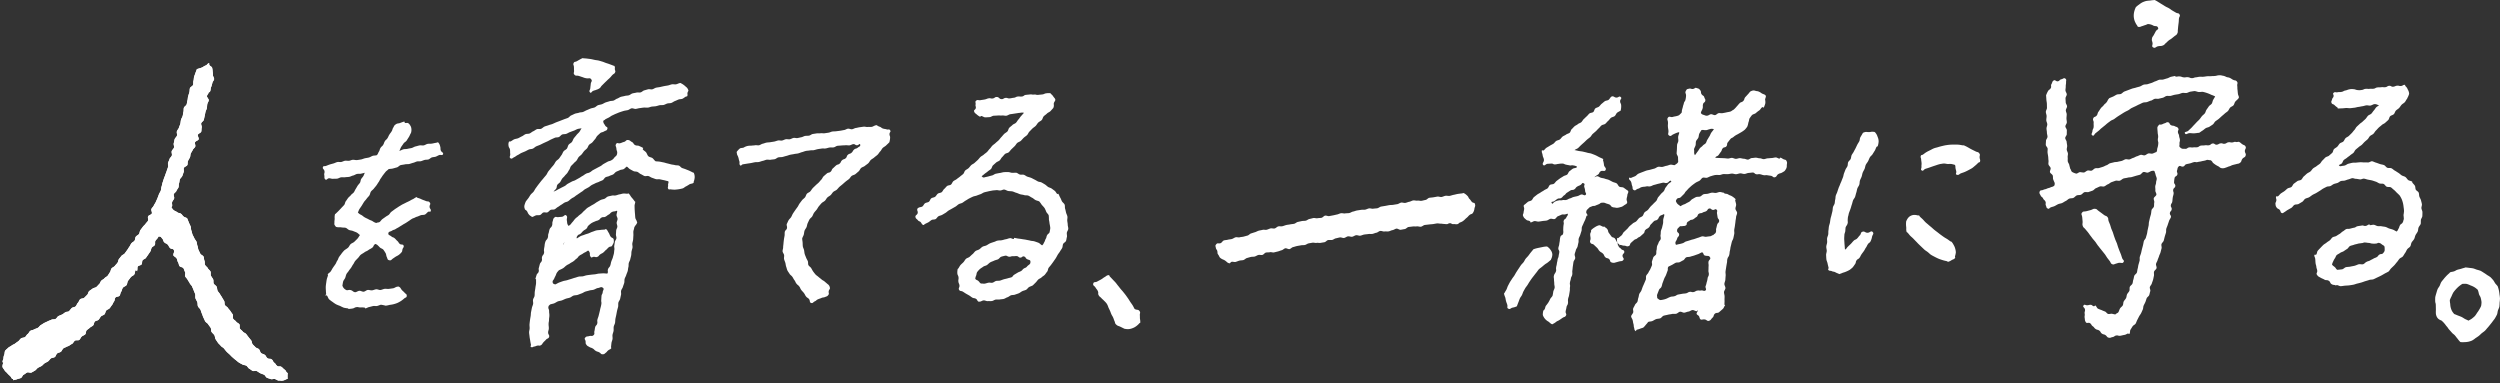 <svg xmlns="http://www.w3.org/2000/svg" xmlns:xlink="http://www.w3.org/1999/xlink" width="750.878" height="115.074" viewBox="0 0 750.878 115.074">
  <rect x="0" y="0" width="750.878" height="115.074" fill="#333333" stroke="none"/>
  <defs>
    <clipPath id="clip-path">
      <rect id="長方形_25411" data-name="長方形 25411" width="750.878" height="115.074" fill="#fff"/>
    </clipPath>
  </defs>
  <g id="グループ_12908" data-name="グループ 12908" transform="translate(0 0)">
    <g id="グループ_12907" data-name="グループ 12907" transform="translate(0 0)" clip-path="url(#clip-path)">
      <path id="パス_54499" data-name="パス 54499" d="M91.559,28.088c-.409.05-.811.178-1.223.237s-.831,0-1.24.071-.771.38-1.18.454-.855-.071-1.262.012-.8.219-1.208.308-.759.374-1.163.47-.816.141-1.22.244-.847.037-1.249.148-.811.37-1.217.486c.214-.357.33-.83.549-1.186s.49-.683.714-1.042.717-.54.942-.9.444-.712.675-1.065.35-.788.584-1.141a1.523,1.523,0,0,0,.121-.4,3.051,3.051,0,0,0,.027-1.006,2.078,2.078,0,0,0-.34-.924,1.945,1.945,0,0,0-.624-.69c-.227-.136-.584.015-.939-.052-.128-.025-.118-.448-.244-.421a13.077,13.077,0,0,0-1.3.456c-.655.183-.74.035-1.294.431-.486.345-.4.456-.71.963s-.165.6-.481,1.107-.364.473-.677.978-.244.55-.559,1.057-.473.407-.788.914-.194.584-.508,1.092-.476.411-.793.919-.167.606-.483,1.116-.217.6-.609,1.054c-.379.155-.884.082-1.271.214s-.725.394-1.119.5-.8.141-1.2.231-.772.289-1.176.357-.806.14-1.212.185-.826-.113-1.235-.089-.772.257-1.161.3-.8-.069-1.192-.013-.751.3-1.136.37-.821-.064-1.2.027-.739.3-1.116.411-.767.194-1.138.318-.739.278-1.1.421c-.426.17-.769-.091-.939.333-.226.565.328.616.449,1.212s-.172.658-.05,1.255-.13.862.32,1.276c.357.328.579-.313,1.062-.353.407-.032.836.2,1.242.157s.823,0,1.227-.049.781-.342,1.183-.4.831.04,1.234-.024.823-.045,1.222-.119.772-.318,1.171-.4.751-.379,1.148-.468.838.013,1.234-.084.742-.173,1.134-.278c-.178.328-.256.65-.439.976s-.476.591-.665.914-.162.778-.357,1.1-.5.577-.7.894-.372.655-.577.968-.335.682-.545.991c-.224.33-.648.525-.882.85s-.6.545-.847.863-.439.668-.69.979-.249.835-.508,1.139-.559.582-.826.88-.552.584-.828.875-.577.562-.86.845c-.162.163-.21.045-.257.271a3.436,3.436,0,0,0-.082,1.136c.007.587-.082.587-.076,1.175s-.133.581.205,1.06c.268.377.269.369.727.441.4.062.823-.022,1.215.066s.841.007,1.227.121.682.518,1.059.66.816.138,1.183.306.772.278,1.126.471.6.515.937.734c-.281.338-.448.735-.744,1.062s-.628.623-.937.936-.8.431-1.124.732-.468.794-.8,1.08-.737.5-1.084.771a10.376,10.376,0,0,0-.82.946c-.347.518-.39.488-.737,1.006s-.21.609-.557,1.126-.241.591-.589,1.111-.37.508-.719,1.028-.3.555-.65,1.077-.569.38-.9.914c-.086.136.1.236.039.387-.111.372-.257.717-.34,1.077-.088.377-.125.752-.182,1.116-.061.384-.106.756-.133,1.123a11.242,11.242,0,0,0,.035,1.124,9.955,9.955,0,0,0,.088,1.114c.02.145-.286.239-.229.374s.377-.047.466.069c.268.345.355.831.65,1.133a10.149,10.149,0,0,0,1.03.779,9.907,9.907,0,0,0,1.059.717,9.96,9.96,0,0,0,1.181.478,10.027,10.027,0,0,0,1.153.545,11.549,11.549,0,0,0,1.262.2c.1.017.077.194.173.182.582-.076.591-.044,1.168-.146s.544-.3,1.123-.4.582.056,1.17.082a6.923,6.923,0,0,1,1.335.042c.119.02.143.269.263.244.384-.076.735-.338,1.126-.417s.769-.207,1.163-.289.823.057,1.215-.027.742-.283,1.141-.37a10.441,10.441,0,0,1,1.257.249,1.078,1.078,0,0,0,.188.04,8.815,8.815,0,0,0,1.2-.246,8.216,8.216,0,0,0,1.186-.21,8.419,8.419,0,0,0,1.148-.382,9.065,9.065,0,0,0,1.065-.587,10.062,10.062,0,0,0,.956-.747c.422-.355.725-.214.751-.766.025-.592-.263-.512-.65-.961s-.458-.394-.847-.845-.264-.6-.774-.912c-.254-.153-.32-.084-.614-.044-.419.056-.8.419-1.217.475s-.836.125-1.257.178-.862-.062-1.282-.012-.82.293-1.24.342-.882-.254-1.3-.209-.823.269-1.244.315-.867-.157-1.287-.113-.8.483-1.225.523-.879-.311-1.3-.273-.84.4-1.257.433c-.74-.114-.666-.49-1.4-.653s-.884.293-1.5-.138a2.026,2.026,0,0,1-.934-1.235c.094-.387.123-.862.244-1.24s.451-.685.6-1.054.2-.778.377-1.136.5-.628.7-.973.485-.619.705-.951.377-.693.619-1.01.362-.724.623-1.027.542-.581.821-.867.485-.668.779-.941c.535-.411.586-.35,1.131-.747s.634-.276,1.181-.673.609-.313,1.158-.712.318-.784.919-1.1c.2-.1.335.119.545.182a9.232,9.232,0,0,1,.863.836c.3.266.774.36,1.035.66a9.26,9.26,0,0,1,.665,1.016c.215.328.18.8.36,1.163.273.552.135.843.732.991.623.155.624-.185,1.161-.535s.507-.377,1.064-.693a3.9,3.9,0,0,0,1.363-1.032c.38-.4.276-.436.392-.976s.522-.629.347-1.153-.735-.157-1.156-.527-.3-.507-.729-.878-.374-.429-.8-.8-.579-.2-1-.572-.969-.348-.9-.91c.069-.6.586-.464,1.092-.8s.609-.182,1.117-.515.545-.279,1.054-.613.527-.311,1.037-.646.544-.288,1.057-.623.51-.342,1.023-.677a7.375,7.375,0,0,1,1.022-.65c.416-.062.739-.357,1.149-.461s.772-.311,1.171-.453.89-.039,1.276-.217.624-.616.995-.83c.288-.165.629.146.73-.17.2-.624-.313-.671-.338-1.326s.444-.722.069-1.259-.564-.22-1.175-.475-.628-.222-1.24-.478a5.3,5.3,0,0,0-1.215-.456c-.2-.047-.2-.281-.4-.217-.4.131-.73.473-1.124.631s-.735.411-1.119.592-.761.348-1.134.55-.764.353-1.124.579-.727.426-1.075.671-.72.446-1.054.71c-.3.234-.616.448-.917.683s-.459.653-.762.887-.665.39-.971.623-.629.438-.937.668-.5.614-.809.843-.7.1-1,.326a3.429,3.429,0,0,1-1.124-.55c-.565-.32-.618-.227-1.185-.549s-.6-.269-1.161-.591-.512-.424-1.079-.746a2.575,2.575,0,0,1-1-.74c.212-.369.227-.611.446-.974s.488-.7.712-1.057.434-.734.665-1.091.567-.643.8-.993.576-.634.818-.981.254-.857.5-1.195.621-.55.863-.878.52-.619.764-.946.427-.693.673-1.018.37-.74.619-1.065.444-.687.693-1.01.5-.646.756-.969.643-.508.9-.831c.416-.108.843-.074,1.259-.18s.826-.237,1.244-.342.739-.589,1.155-.69.858-.125,1.277-.226.877-.019,1.291-.114.811-.271,1.224-.365c.379-.086.722-.3,1.1-.392s.8.022,1.175-.077.727-.271,1.1-.375.8-.039,1.166-.151.656-.488,1.022-.606.784-.1,1.148-.22.69-.353,1.048-.485c.491-.182.946.227,1.151-.256.229-.54-.485-.572-.663-1.133s0-.619-.177-1.18a2.582,2.582,0,0,0-.459-1.062c-.263-.375-.392-.1-.841-.049" transform="translate(39.34 14.816)" fill="#fff"/>
      <path id="パス_54500" data-name="パス 54500" d="M134.967,38.323c-.392-.214-.616-.687-.968-.946s-.921-.266-1.237-.571-.409-.816-.685-1.165-.759-.539-.99-.921c-.059-.094.2-.345.1-.4a11.13,11.13,0,0,0-1.138-.559c-.559-.291-.705-.008-1.262-.3s-.385-.624-.944-.916-.557-.533-1.183-.608-.6.416-1.2.571-.581.239-1.181.4-.85-.326-1.175.2c-.385.628.013.693.064,1.427s.342.771.214,1.5-.387.66-.87,1.225a2.2,2.2,0,0,1-.89.786c-.539.293-.618.153-1.154.446s-.535.3-1.075.6-.476.406-1.015.7-.544.278-1.08.571-.545.284-1.082.577-.481.4-1.022.7-.626.138-1.166.431-.5.369-1.038.663-.51.352-1.052.646-.533.3-1.074.6-.6.182-1.143.476-.542.286-1.08.581-.468.433-1.01.729-.559.264-1.1.56-.559.273-1.1.569a4.224,4.224,0,0,1-1.131.527c.21-.32.572-.562.786-.882s.135-.835.352-1.153.621-.507.84-.821.365-.683.587-1,.555-.545.784-.857.539-.555.769-.865.374-.68.6-.986.271-.764.507-1.069.567-.537.808-.838.618-.533.87-.847.379-.727.634-1.037.638-.515.9-.823.464-.66.729-.964.614-.53.88-.831.348-.767.619-1.067.705-.444.979-.74.5-.628.779-.921.411-.722.687-1.013.606-.547.885-.835c.527-.364.641-.183,1.185-.515s.806-.165.979-.779-.39-.463-.683-1.015-.471-.545-.552-1.166c-.054-.429.37-.33.623-.683.364-.2.645-.328,1.013-.512s.68-.48,1.055-.645.74-.364,1.124-.513.759-.328,1.148-.459.781-.266,1.178-.38.811-.148,1.213-.244.747-.458,1.149-.535.875.226,1.284.167.8-.2,1.21-.239.813-.135,1.225-.157.8.044,1.2.007.772-.252,1.165-.3.794-.049,1.186-.113.764-.219,1.153-.3.816.013,1.2-.079.734-.333,1.116-.441.816-.045,1.193-.168.7-.419,1.069-.557.725-.315,1.092-.466.835-.072,1.2-.237.658-.468,1.015-.646c.17-.084.325.024.407-.146.212-.438-.015-.522.087-1s.392-.476.194-.921c-.3-.66-.392-.611-.926-1.1a5.477,5.477,0,0,0-1.2-.818c-.163-.1-.168-.114-.357-.082-.4.067-.766.311-1.165.382s-.836-.076-1.234,0-.772.264-1.17.342-.8.125-1.2.205-.789.18-1.185.266-.8.106-1.2.2-.739.39-1.133.483-.857-.1-1.25-.005-.778.226-1.171.325-.7.507-1.1.609-.852-.047-1.24.059-.8.135-1.193.246-.712.454-1.1.569-.82.076-1.208.194-.8.153-1.188.273-.72.407-1.106.532-.7.458-1.085.586-.83.067-1.212.2-.781.224-1.163.358-.72.394-1.1.532-.8.165-1.181.306-.666.525-1.043.67-.811.182-1.195.33-.752.328-1.134.478-.729.387-1.114.537-.85.081-1.232.231-.828.146-1.212.3-.742.36-1.124.512-.643.614-1.025.767-.781.264-1.163.417-.771.293-1.153.448-.772.284-1.158.439-.749.342-1.131.5-.8.22-1.181.377-.8.232-1.178.389-.675.525-1.055.683-.91-.035-1.289.125-.7.466-1.084.626-.688.493-1.067.653-.875.056-1.255.217-.7.48-1.075.643-.727.4-1.106.564-.828.17-1.207.335-.7.464-1.079.629c-.274.118-.444-.13-.52.158a2.063,2.063,0,0,0-.093,1.2c.079.6.347.562.427,1.163s-.012.613.069,1.213-.417.99.079,1.34c.426.3.663-.143,1.139-.352.374-.163.682-.476,1.055-.64s.7-.446,1.07-.611.757-.308,1.131-.473.724-.387,1.1-.554.848-.114,1.223-.283.665-.518,1.038-.687.769-.289,1.143-.459.732-.37,1.1-.54.746-.337,1.117-.507.719-.4,1.089-.567.732-.332,1.1-.495.85-.062,1.225-.219.621-.614,1-.764.847-.061,1.23-.2.714-.387,1.1-.525.757-.284,1.143-.417.732-.37,1.119-.5.847-.131,1.239-.252c-.246.338-.412.764-.66,1.1s-.614.587-.862.926-.545.638-.794.974-.34.789-.592,1.126-.732.5-.985.833-.281.838-.533,1.171-.742.49-.993.823-.362.781-.616,1.114-.471.7-.727,1.027-.687.523-.942.853-.417.732-.671,1.06-.554.633-.811.964-.532.648-.788.979-.39.764-.648,1.1-.554.634-.809.966-.552.633-.808.964-.515.661-.771.991-.486.68-.74,1.011-.416.737-.67,1.069-.624.572-.878.9-.433.715-.682,1.045-.512.656-.762.985a6.928,6.928,0,0,0-.389,1.057,1.617,1.617,0,0,0,.032,1.082c.1.515.306.326.636.737s.2.517.532.927a1.885,1.885,0,0,0,.756.655c.212.131.16.259.4.2.38-.089.714-.358,1.091-.463s.821.02,1.195-.1.616-.621.985-.752.87.1,1.235-.042.6-.587.963-.744.85-.013,1.2-.18.621-.508.971-.687.638-.459.981-.65.64-.444.976-.643.774-.226,1.107-.434.591-.513.919-.73c.532-.417.624-.3,1.149-.73s.564-.37,1.1-.779c.343-.2.628-.453.974-.648s.608-.533.954-.727.7-.374,1.045-.569.629-.5.976-.693.724-.333,1.07-.527.767-.254,1.116-.446.742-.293,1.091-.483.528-.687.877-.877.8-.2,1.144-.389.761-.263,1.109-.453.574-.611.924-.8.735-.3,1.084-.486.823-.138,1.17-.323.6-.571.951-.754c.335.21.591.584.937.781s.7.392,1.055.574.845.084,1.208.252.64.508,1.01.663.7.417,1.069.557.873-.1,1.252.03.7.412,1.08.527.744.289,1.133.39.821-.034,1.213.054.769.175,1.163.252.915.247,1.313.311c.224.512-.106.629-.045,1.185s-.239.678.067,1.148c.175.269.365.086.687.114a9.866,9.866,0,0,0,1.21.094,11.273,11.273,0,0,0,2.4-.375c.379-.111.682-.464,1.052-.624a11.133,11.133,0,0,0,1.022-.611c.342-.192.83-.167,1.163-.4.158-.111.049-.17.094-.358a4.675,4.675,0,0,0,.295-1.3,3.067,3.067,0,0,0-.224-1.292c-.061-.246-.071-.072-.294-.187-.347-.18-.693-.355-1.052-.522s-.725-.289-1.089-.443-.739-.249-1.109-.387-.618-.606-.991-.73-.81-.044-1.188-.155-.776-.119-1.158-.217-.754-.207-1.141-.291-.749-.227-1.138-.3-.767-.168-1.16-.226-.8-.057-1.19-.1" transform="translate(61.969 10.112)" fill="#fff"/>
      <path id="パス_54501" data-name="パス 54501" d="M126.313,37.079c0-.136-.136-.1-.21-.214a9.834,9.834,0,0,0-.912-1.153c-.464-.577-.34-.675-.9-1.158-.15-.13-.148.052-.345.061-.4.015-.8-.091-1.192-.054s-.772.188-1.163.249-.754.236-1.139.318-.821-.047-1.2.059-.786.146-1.161.273-.646.527-1.013.677-.776.182-1.136.35-.683.389-1.033.577-.646.444-.986.65-.693.365-1.025.587-.7.377-1.017.614-.564.552-.873.8-.542.569-.841.835-.633.461-.921.739c-.451.48-.55.387-.995.873s-.394.535-.84,1.022-.367.584-.909.961c-.212.146-.266.153-.389-.074-.35-.641-.205-.658-.338-1.377s.335-1.065-.2-1.558c-.421-.387-.671.32-1.239.4s-.574.037-1.141.114-.705-.283-1.136.1c-.486.424-.34.557-.555,1.166s.02.692-.2,1.3-.515.5-.73,1.107-.113.648-.33,1.259-.005.687-.222,1.3-.478.522-.7,1.134a4.778,4.778,0,0,0-.252,1.281c-.086.552-.109.53-.173,1.085s.143.606-.019,1.156-.392.48-.554,1.03.077.618-.082,1.166-.422.471-.584,1.018-.135.559-.3,1.109.1.629-.061,1.18-.475.461-.636,1.015-.177.552-.33,1.107c-.024.084.2.135.192.222-.025.406.017.821-.019,1.235s-.143.806-.185,1.217-.135.808-.187,1.218-.01.828-.069,1.239-.392.764-.459,1.171.1.85.025,1.257-.286.781-.367,1.186-.155.816-.244,1.227-.056.833-.126,1.234-.146.815-.2,1.218-.106.821-.14,1.227.047.83.035,1.235-.172.825-.162,1.232.1.823.135,1.229.133.811.19,1.213.138.806.222,1.2c.077.362-.3.571.034.735.453.226.49-.071.99-.145s.481-.21.983-.284.528.15.966-.106c.5-.291.365-.4.742-.833s.429-.392.806-.831.735-.259.929-.8c.215-.606-.291-.7-.284-1.343s.2-.64.209-1.281-.076-.641-.069-1.282.123-.643.13-1.287.1-.645.106-1.289-.088-.648-.081-1.294-.332-.69-.2-1.323c.081-.385.236-.389.5-.675.387-.155.835-.194,1.223-.345s.727-.434,1.117-.582.83-.163,1.22-.31.761-.348,1.155-.491.82-.185,1.213-.325.717-.48,1.112-.616.853-.084,1.249-.219.778-.308,1.175-.438.742-.422,1.141-.549.811-.207,1.21-.332.843-.1,1.244-.22.766-.382,1.166-.5c.783-.047,1.047-.557,1.658-.067.466.375-.042.712-.084,1.306s-.32.577-.362,1.173-.035.6-.077,1.2.128.606.032,1.2a8.887,8.887,0,0,1-.261,1.165c-.148.581-.116.589-.264,1.168s-.141.582-.289,1.161-.212.562-.36,1.139.086.643-.064,1.223-.466.5-.616,1.084-.076.6-.225,1.186.188.761-.244,1.18c-.488.471-.673.111-1.324.3s-.808-.03-1.225.5c-.333.427.047.491.13,1.028s-.088.579.224,1.023c.33.471.387.4.884.7s.562.185,1.06.48.419.433.917.727.581.162,1.082.458.4.564.976.549c.525-.013.5-.128.921-.446s.34-.421.757-.741.53-.21.88-.6c.113-.125-.071-.22-.052-.385.047-.407.082-.815.133-1.222s.266-.789.321-1.2-.064-.835-.005-1.24.254-.789.316-1.195-.025-.833.042-1.237.328-.776.4-1.18.045-.823.119-1.227.182-.8.261-1.2.146-.806.231-1.208.226-.789.311-1.19-.008-.84.082-1.24.434-.741.527-1.139.165-.8.263-1.2-.067-.862.035-1.261.427-.735.533-1.134.283-.771.392-1.166.019-.847.131-1.242.36-.751.476-1.144.308-.764.427-1.158.1-.83.224-1.223c.1-.389.019-.821.113-1.208s.353-.739.438-1.128.205-.776.281-1.166.04-.809.109-1.2.236-.772.295-1.166-.106-.821-.056-1.217.2-.779.239-1.175.045-.8.076-1.195-.027-.8-.007-1.195.239-.783.249-1.18c.318-.808.574-.7.894-1.51.047-.118-.064-.2-.086-.326-.066-.385-.412-.735-.466-1.133s-.061-.794-.1-1.193-.059-.791-.088-1.19-.024-.8-.039-1.2.2-.8.2-1.2m-21.382,12.39c-.061.22-.2.67-.173.441.037-.414.153-.4.232-.808.035-.188-.007.182-.059.367m7.516,2.476c.515.749-.039.931.507,1.658.308.407.427-.032.937-.032s.517.2,1,.027c.53-.194.406-.362.848-.712s.527-.249.971-.6.382-.434.828-.786.379-.439.826-.793.783-.039,1.047-.544c.4-.766.55-.868.446-1.727-.079-.64-.606-.441-.956-.981s-.241-.614-.592-1.156-.247-.614-.73-1.043c-.177-.158-.173.114-.409.135-.426.039-.845.032-1.262.1s-.85.056-1.262.148-.8.291-1.2.411-.771.337-1.168.485-.811.229-1.2.4-.826.234-1.2.436-.742.461-1.1.688c-.126-.4-.03-.475.2-.821.306-.47.52-.261.941-.631s.364-.439.786-.813.5-.284.926-.658.231-.592.655-.968a6.6,6.6,0,0,1,.882-.725,6.926,6.926,0,0,1,1.048-.49c.51-.269.574-.148,1.084-.417s.392-.49.9-.759.66.012,1.171-.259.461-.367.974-.638.409-.47.922-.742.567-.138,1.129-.286c.246-.064.32-.207.5-.024.015.382-.2.811-.2,1.2s.316.767.313,1.158-.254.766-.268,1.155.219.783.2,1.173-.32.747-.35,1.134-.037.767-.076,1.153.192.8.145,1.185-.417.727-.471,1.112-.116.759-.177,1.143.1.8.032,1.186-.067.776-.143,1.158-.22.761-.3,1.146c-.192.609-.252.591-.461,1.195s-.116.636-.325,1.24-.47.515-.68,1.121.156.779-.2,1.309c-.411.005-.892-.086-1.3-.069s-.82.049-1.227.077-.806.173-1.212.214-.813.071-1.218.123-.809.1-1.212.163-.786.237-1.186.313-.831.005-1.23.093-.779.251-1.176.35-.772.257-1.166.369-.778.236-1.168.358-.809.143-1.2.276-.771.268-1.153.412-.809.426-1.186.582c-.414-.126-.719-.187-.786-.614-.1-.606.257-.623.485-1.192s.291-.545.52-1.117a2.373,2.373,0,0,1,.606-1.025,1.137,1.137,0,0,1,.507-.427,6.182,6.182,0,0,0,1.091-.549c.493-.355.444-.422.937-.779s.564-.263,1.06-.619.549-.283,1.043-.64.443-.436.939-.794.374-.535.872-.894.559-.278,1.059-.638.56-.271,1.074-.611c.372-.247.5-.387.754-.013" transform="translate(64.49 23.567)" fill="#fff"/>
      <path id="パス_54502" data-name="パス 54502" d="M107.719,16.781c.369.528-.1.668-.16,1.311s-.081.641-.138,1.286-.52.82-.079,1.294c.343.372.449-.244.912-.449s.5-.131.963-.337a3.57,3.57,0,0,0,.932-.422c.459-.323.35-.454.746-.852s.4-.4.794-.794.412-.384.809-.784.427-.37.826-.771.357-.443.757-.845.576-.271.794-.793c.177-.421-.037-.443-.079-.9s.1-.486-.088-.9c-.1-.21-.185-.111-.4-.205-.353-.155-.722-.279-1.084-.419s-.732-.246-1.1-.37-.717-.3-1.089-.406-.74-.231-1.117-.323-.769-.108-1.149-.187-.751-.18-1.134-.244-.767-.1-1.155-.153-.769-.067-1.158-.1c-.116-.01-.111-.079-.219-.035a6.489,6.489,0,0,0-.91.458c-.453.241-.441.263-.892.5s-.646.022-.873.48c-.263.53.024.567.066,1.156s.005.592.045,1.183-.288.729.1,1.176c.429.495.623.187,1.252.369s.619.219,1.249.4a4.343,4.343,0,0,0,1.274.345c.709.054.926-.215,1.3.325" transform="translate(69.88 7.083)" fill="#fff"/>
      <path id="パス_54503" data-name="パス 54503" d="M173.161,22.427c-.392.045-.751.384-1.144.431s-.8-.022-1.192.027-.815-.131-1.207-.082-.786.109-1.178.16-.778.175-1.17.227-.754.33-1.148.384-.831-.231-1.225-.175-.751.35-1.143.406-.779.158-1.171.215-.788.094-1.18.153-.8.024-1.188.084-.759.289-1.151.35-.786.109-1.176.172-.813-.069-1.2-.005-.8-.02-1.195.044-.781.118-1.168.183-.722.422-1.109.49-.791.019-1.178.086-.737.323-1.124.392-.762.18-1.149.249-.816-.109-1.2-.04-.737.33-1.124.4-.811-.079-1.2-.007-.739.316-1.126.387-.815-.082-1.2-.01-.754.247-1.139.321-.779.116-1.165.19-.791.05-1.178.126-.751.257-1.134.333-.724.39-1.109.466-.815-.079-1.2,0-.761.047-1.144.125a4.526,4.526,0,0,0-1.186.1,3.92,3.92,0,0,0-1.082.468c-.358.151-.882.056-1.2.313a5.6,5.6,0,0,0-.838.9c-.141.182-.029.219-.007.449.056.629.19.562.4,1.158s.126.628.338,1.225-.167.865.289,1.306c.254.244.421-.266.767-.323.4-.066.8-.121,1.195-.19s.8-.113,1.2-.183.789-.172,1.186-.244.82-.005,1.217-.079.772-.261,1.168-.338.771-.271,1.166-.35.843.088,1.239.007.809-.077,1.2-.162.727-.47,1.122-.554.82-.03,1.213-.116.777-.231,1.171-.32.769-.259,1.161-.35.8-.123,1.188-.215.8-.093,1.193-.187.754-.288,1.144-.379.761-.273,1.153-.357.8-.079,1.2-.16.816,0,1.208-.079.772-.226,1.166-.3.793-.116,1.188-.183.816.03,1.212-.034.776-.219,1.173-.278.81.015,1.207-.039.754-.424,1.151-.473.8-.054,1.2-.1.8-.027,1.2-.067.811.067,1.212.03.783-.345,1.183-.377c.528-.012.532.35,1.06.35s.873-.712.971-.194c.111.6-.263.5-.715.9s-.658.175-1.112.577-.316.559-.771.961-.633.2-1.087.6-.224.653-.675,1.052-.629.2-1.082.6-.274.609-.73,1.011-.653.178-1.109.581-.438.427-.9.831-.259.631-.717,1.037-.7.14-1.155.545-.468.4-.924.809c-.3.276-.422.739-.712,1.018s-.522.619-.806.9-.621.522-.9.811-.592.55-.865.845-.465.666-.732.966-.761.407-1.02.712-.321.783-.576,1.094-.628.528-.875.845-.488.645-.729.964-.382.72-.616,1.047-.48.646-.705.976-.459.66-.677,1-.337.737-.549,1.079-.562.6-.764.942-.333.734-.527,1.084c-.059.108-.044.062-.049.185-.02.559.18.587.079,1.136-.091.488-.352.424-.562.873a.767.767,0,0,0-.074.19c-.084.39-.01.8-.072,1.183s-.153.772-.2,1.16-.1.779-.126,1.168-.108.784-.106,1.173-.194.8-.167,1.192.4.754.456,1.141-.088.813-.007,1.195.266.746.377,1.121.114.793.254,1.16.2.779.372,1.134.444.665.64,1.008.6.542.816.87c.358.485.274.545.64,1.025s.247.564.611,1.04.488.382.852.862.241.571.6,1.048.422.438.788.917.276.55.641,1.032.554.34.921.821.047.969.628,1.141c.532.16.579-.271,1.087-.491s.438-.394.951-.616.534-.173,1.047-.4.581-.069,1.1-.293.6-.136.946-.579c.377-.481.015-.6.145-1.2s.5-.552.315-1.136a1.444,1.444,0,0,0-.64-.941c-.436-.379-.443-.372-.878-.752s-.522-.283-.958-.663-.464-.35-.9-.732-.478-.337-.9-.735c-.251-.3-.5-.611-.725-.926s-.387-.683-.594-1.011-.636-.544-.818-.887-.035-.857-.194-1.213-.38-.68-.515-1.047-.31-.719-.416-1.094-.114-.772-.194-1.156-.313-.735-.367-1.124-.039-.783-.067-1.175-.123-.789-.126-1.183c.087-.4.358-.762.47-1.154s.1-.821.239-1.207.444-.7.6-1.077.167-.813.345-1.181.333-.747.532-1.106.611-.579.828-.927.321-.756.557-1.092.525-.618.778-.942.411-.712.678-1.025.525-.624.806-.926c.286-.283.7-.436.995-.717s.448-.7.742-.978.69-.446.986-.722.48-.675.779-.947.742-.387,1.045-.658.53-.621.835-.889.631-.508.939-.774.6-.54.914-.8.661-.473.974-.734.493-.677.808-.934.809-.295,1.126-.549.638-.552.963-.821.454-.766.776-1.037.8-.353,1.124-.629.688-.493,1-.772.475-.732.788-1.016.724-.458,1.032-.746.675-.515.979-.806.5-.7.8-1,.456-.737.754-1.035.729-.464,1.023-.767.619-.579.91-.885c.108-.111.079-.123.109-.276a5.253,5.253,0,0,0,.172-1.129c.03-.576-.212-.587-.183-1.163s.513-.618.19-1.092-.5-.1-1.04-.271-.564-.079-1.1-.247-.473-.38-1.011-.549-.491-.295-1.022-.485c-.1-.035-.158.079-.247.089" transform="translate(89.783 15.25)" fill="#fff"/>
      <path id="パス_54504" data-name="パス 54504" d="M205.974,46.922c-.293-.257-.434-.69-.737-.934s-.631-.464-.944-.7-.754-.283-1.077-.5-.587-.52-.919-.724-.666-.4-1.008-.591-.789-.157-1.139-.333-.658-.4-1.013-.562-.678-.37-1.042-.517-.74-.22-1.109-.353-.666-.436-1.04-.555-.816.03-1.193-.076-.685-.443-1.067-.535c-.412-.03-.826.03-1.234.02s-.826-.234-1.234-.224-.835-.01-1.242.022-.815.19-1.22.244-.811.153-1.212.227-.746.421-1.144.517-.784.2-1.176.315-.841.155-1.227.3c-.422.008-.4-.109-.744-.357.3-.276.523-.407.826-.682s.678-.471.981-.747.682-.468.984-.744.335-.847.638-1.124.611-.545.914-.823.774-.372,1.075-.651.453-.717.754-1,.532-.633.833-.912.865-.274,1.168-.555.52-.65.821-.931.6-.571.9-.853.483-.693.784-.976.8-.375,1.107-.663.567-.626.87-.917.685-.5.986-.794.426-.767.725-1.062.582-.606.878-.9.69-.5.986-.8.483-.705.778-1,.744-.451,1.035-.752.333-.843.621-1.146.68-.515.968-.82.771-.426,1.055-.732.565-.629.846-.934c.093-.118.034-.185.1-.318.151-.372,0-.786.057-1.1.076-.4.483-.746.448-1.065-.045-.4-.439-.675-.6-.964a2.7,2.7,0,0,0-.7-.761c-.14-.119-.02-.222-.2-.234a4.5,4.5,0,0,0-1.212.03c-.611.072-.587.271-1.2.343s-.613.054-1.222.125-.636-.158-1.247-.088-.631-.1-1.244-.032-.613.054-1.223.125-.571.417-1.18.488-.626-.066-1.235.005-.586.3-1.2.369-.608.123-1.222.194-.648-.22-1.264-.15-.623.426-1.24.37c-.712-.066-.643-.6-1.358-.646-.618-.035-.591.323-1.2.439s-.663-.15-1.274-.034-.587.237-1.2.353-.619.082-1.234.2-.865-.247-1.336.163c-.4.343-.044.641-.153,1.153s.168.572.059,1.085-.665.5-.493,1c.192.549.357.508.784.9a5.1,5.1,0,0,0,.964.673c.138.091.175-.215.34-.215.422,0,.847.416,1.266.407s.845-.052,1.264-.067.828-.4,1.247-.424.841-.039,1.259-.071.848.037,1.264-.005.862.121,1.274.071.8-.394,1.215-.454.831-.111,1.239-.18.846-.119,1.252-.2c.784-.032.838-.212,1.6-.034-.281.3-.621.7-.9,1s-.468.688-.752.986-.463.692-.747.988-.779.387-1.065.683-.643.518-.931.813-.311.843-.6,1.138-.7.468-.986.762-.532.631-.821.924-.512.655-.8.946-.633.53-.926.82-.665.5-.958.789-.5.666-.8.956-.51.66-.806.949-.666.5-.963.784-.725.441-1.023.727-.533.64-.833.926-.621.552-.922.838-.714.411-1.006.683-.51.629-.8.9-.7.426-.991.7-.347.816-.646,1.082-.636.491-.937.756-.655.471-.958.732-.724.389-1.03.646-.407.764-.715,1.02-.88.192-1.191.446-.532.614-.845.865-.446.727-.761.974-.852.212-1.168.456-.486.685-.806.926-.83.229-1.151.468-.406.8-.729,1.035-.831.219-1.156.453-.465.727-.791.956-.855.17-1.183.4c-.138.094-.247.13-.308.286-.22.574.212.7.082,1.3s-.793.6-.668,1.2c.109.533.379.517.719.941s.572.241.916.666.175.542.685.74c.332.128.205-.088.517-.261.338-.19.707-.332,1.048-.523s.619-.495.961-.688.855-.077,1.2-.271.527-.653.867-.848.767-.234,1.107-.429.675-.4,1.015-.6.608-.517.949-.715.688-.379,1.028-.577.685-.387,1.025-.587.613-.518.953-.719.783-.231,1.123-.434.655-.488,1.006-.678.683-.446,1.042-.623.725-.365,1.091-.528.8-.19,1.17-.338.756-.281,1.134-.414.714-.426,1.1-.542.789-.188,1.178-.286.794-.16,1.188-.242.808-.067,1.2-.131.8.128,1.2.084c.416.039.85-.311,1.257-.259s.788.362,1.192.429.836.039,1.237.121.776.32,1.173.419.764.32,1.156.434.825.125,1.212.257.878.017,1.259.168.719.439,1.091.609.67.5,1.032.7.821.234,1.173.443a11.334,11.334,0,0,1,.749,1.035,10.443,10.443,0,0,1,.826.942,8.9,8.9,0,0,1,.512,1.144c.187.379.6.66.729,1.059a9.706,9.706,0,0,1,.061,1.281,9.371,9.371,0,0,1,.2,1.227,10.646,10.646,0,0,1,.212,1.264c-.024.409-.138.847-.205,1.274-.231.512-.454.39-.737.875s-.118.581-.4,1.065-.173.55-.456,1.037-.22.6-.648.969c-.375-.168-.742-.638-1.126-.786s-.786-.281-1.176-.411-.835-.1-1.234-.212-.808-.163-1.21-.254-.813-.126-1.22-.2-.811-.121-1.222-.173-.808-.178-1.22-.21c-.054-.005-.02.289-.074.3-.6.1-.668-.31-1.266-.2s-.584.207-1.185.316-.589.18-1.19.289-.623.007-1.227.116-.571.274-1.168.412c-.382.15-.772.242-1.146.411s-.7.427-1.067.613-.825.2-1.18.407-.623.555-.968.779-.8.281-1.136.522-.54.646-.862.9-.6.549-.91.821-.8.34-1.1.626-.468.693-.751.995-.616.55-.885.863-.421.715-.678,1.04c-.108.135-.178.072-.188.244a5.1,5.1,0,0,0-.082,1.225c.066.611.291.586.357,1.195s-.109.629-.044,1.24.264.591.328,1.2-.417.788-.1,1.314c.293.476.6.224,1.082.508s.463.316.944.6.493.271.976.555.446.352.931.638.609.079,1.1.365.311.624.82.868c.1.049.207-.013.321-.013.4,0,.8-.36,1.2-.375s.82.257,1.22.227.816.022,1.215-.025.764-.37,1.16-.434.826.04,1.22-.04.815-.071,1.2-.167.732-.387,1.119-.5.692-.461,1.074-.589.83-.052,1.205-.2.766-.249,1.136-.407.675-.454,1.038-.628.781-.231,1.138-.417.567-.628.919-.828.749-.279,1.092-.493c.3-.266.559-.559.85-.833s.5-.626.781-.909.749-.387,1.023-.678.685-.466.949-.764.476-.655.732-.961.214-.853.458-1.168.52-.6.754-.926.476-.636.7-.968.466-.645.678-.983.384-.7.584-1.042.491-.636.68-.988.461-.661.64-1.02.118-.823.284-1.188.715-.559.868-.929.138-.813.279-1.188c.071-.409-.077-.843-.03-1.244s.407-.791.431-1.195-.156-.831-.16-1.235-.111-.811-.143-1.215.109-.836.047-1.237-.3-.774-.4-1.168-.163-.8-.288-1.185,0-.878-.158-1.254-.606-.623-.8-.986-.3-.764-.517-1.112-.332-.809-.579-1.139c-.069-.066-.239.13-.3.071m-8.061,20.333c.029.882-.47.783-1.04,1.454-.365.433-.431.284-.914.576s-.377.478-.863.769-.544.2-1.032.493-.488.295-.978.587-.36.532-.863.8c-.372.128-.8.2-1.175.32s-.771.175-1.146.286-.739.283-1.117.385-.808.015-1.186.108-.705.444-1.087.528-.821-.079-1.2-.005-.756.224-1.141.289-.707-.077-1.094-.022c-.5-.286-.375-.4-.806-.778s-.589-.2-.929-.665a3.218,3.218,0,0,1,.264-.966c.138-.311.1-.769.326-1.074a7.367,7.367,0,0,1,.741-.835c.315-.279.708-.478,1.03-.732s.825-.289,1.161-.523.611-.581.963-.791.771-.316,1.138-.5.786-.249,1.166-.406.636-.672,1.028-.8.84-.229,1.242-.32c.564-.008.557.284,1.119.32s.577-.185,1.139-.151.57-.067,1.136-.034.562.5,1.128.458.532-.5,1.067-.343c.586.172.37.508.91.8.609.323,1,.162,1.018.772" transform="translate(111.573 11.348)" fill="#fff"/>
      <path id="パス_54505" data-name="パス 54505" d="M207.536,59.244c-.205-.348-.377-.742-.594-1.089s-.466-.666-.693-1.008-.427-.693-.661-1.028-.465-.665-.705-.995-.5-.636-.756-.961-.539-.609-.8-.929-.495-.645-.759-.959-.485-.653-.756-.961-.567-.587-.845-.889-.56-.592-.843-.889c-.212-.222-.1-.471-.4-.433-.646.084-.594.252-1.163.574s-.525.4-1.094.722-.582.3-1.153.626-1.03-.019-1.192.618c-.167.66.352.616.692,1.207s.48.52.729,1.154c.2.513-.071.6.183,1.094.276.533.407.443.813.884s.454.4.862.845a5.314,5.314,0,0,1,.806.9,4.664,4.664,0,0,1,.454,1.043c.232.513.249.507.481,1.02s.188.539.422,1.055.3.488.533,1.006.177.545.411,1.065.072.633.486,1.023c.513.485.608.353,1.247.658s.628.323,1.271.618c.091.042.109.012.205.035a4.654,4.654,0,0,0,.89.079,3.921,3.921,0,0,0,1.276-.279,4.125,4.125,0,0,0,1.141-.611,5.6,5.6,0,0,0,.963-.885c.1-.119.249-.061.264-.215a4.708,4.708,0,0,0-.1-1.112c-.032-.555,0-.557-.037-1.112s.246-.668-.045-1.141c-.438-.714-.852-.259-1.535-.732" transform="translate(133.237 33.532)" fill="#fff"/>
      <path id="パス_54506" data-name="パス 54506" d="M290.862,34.572c-.4.062-.808.1-1.212.167s-.793.2-1.195.264-.788.244-1.19.308-.84-.089-1.244-.025-.779.289-1.181.353-.855-.175-1.257-.111-.8.148-1.207.214-.813.081-1.217.145-.734.581-1.138.646-.794.2-1.2.261-.846-.119-1.25-.054-.848-.126-1.25-.061-.776.33-1.178.4-.784.273-1.186.34-.853-.153-1.257-.086-.762.4-1.165.466-.808.13-1.212.2-.823.032-1.225.1-.8.16-1.205.227-.808.128-1.21.2-.754.439-1.158.507-.816.064-1.22.131-.855-.155-1.259-.088-.776.31-1.18.379-.83-.008-1.232.059-.808.119-1.21.187-.783.261-1.185.33-.761.38-1.161.448-.821.029-1.222.1-.847-.119-1.247-.05-.759.3-1.153.374-.779.187-1.173.259-.784.15-1.178.224-.855-.212-1.249-.138-.7.581-1.1.658-.806.045-1.2.123-.845-.131-1.237-.052-.777.2-1.171.279-.729.427-1.121.51-.811.035-1.2.119l-1.175.257c-.392.088-.717.466-1.107.555s-.8.091-1.191.18-.8.1-1.19.2-.759.264-1.149.358-.835-.045-1.225.05-.7.517-1.085.614-.853-.108-1.242-.01-.752.3-1.141.4-.847-.069-1.235.032-.789.153-1.178.256-.737.35-1.126.454-.762.254-1.148.36-.685.533-1.072.641-.774.209-1.16.318-.808.094-1.193.205-.867-.106-1.252.007-.722.394-1.107.508-.81.1-1.193.212-.813.094-1.2.212-.624.709-1.008.828c-.7.217-.868-.217-1.321.36-.35.446-.182.475-.089,1.035s.365.515.458,1.077-.061.525.268.99c.406.574.244.727.826,1.121s.668.271,1.252.665.517.579,1.192.784c.37.113.342-.318.715-.422s.853.123,1.237.019.742-.281,1.126-.384.8-.069,1.183-.17.685-.5,1.069-.606.761-.226,1.144-.323.809-.034,1.193-.131.724-.375,1.109-.471.833.074,1.217-.02.668-.608,1.054-.7.811-.017,1.2-.108.848.148,1.235.057.767-.192,1.154-.281.749-.279,1.136-.367.7-.5,1.087-.584.882.318,1.271.234.7-.517,1.087-.6.762-.231,1.151-.313.784-.131,1.173-.212.8-.024,1.193-.1.729-.4,1.117-.481.784-.135,1.173-.21.835.133,1.225.057.82.067,1.21-.005.784-.126,1.175-.2.7-.571,1.092-.641.813.029,1.2-.04.734-.416,1.124-.485.8-.2,1.2-.271.868.226,1.271.157.761-.416,1.163-.483.862.188,1.266.121.764-.39,1.168-.456.862.2,1.266.138.784-.279,1.188-.345.816-.082,1.22-.148.831.019,1.235-.045.784-.284,1.188-.348.756-.476,1.16-.539.862.222,1.267.162.833.032,1.237-.029.781-.318,1.185-.377.772-.389,1.178-.448.885.4,1.291.342.8-.155,1.21-.212.749-.565,1.153-.623.815-.094,1.22-.15.83.022,1.234-.034.848.15,1.254.094.764-.466,1.17-.52.813-.089,1.218-.143.815-.067,1.22-.119.8-.15,1.207-.2.821.108,1.225.057c.789.109.784.089,1.577.158.532.045.495-.226,1.025-.274s.567.315,1.1.266.545.076,1.079.027.456-.325.949-.533a2.934,2.934,0,0,0,1.045-.565c.486-.385.436-.448.922-.833s.412-.48.9-.865.675-.126,1-.658a2.789,2.789,0,0,0,.431-1.276c.155-.677.325-.64.162-1.314-.135-.559-.468-.219-.884-.618s-.32-.5-.735-.9-.254-.571-.671-.971a3.965,3.965,0,0,0-.9-.717c-.353-.226-.4-.039-.813.025" transform="translate(148.144 23.519)" fill="#fff"/>
      <path id="パス_54507" data-name="パス 54507" d="M340.747,36.952c-.4.019-.815-.385-1.213-.369s-.791.162-1.19.177-.8.079-1.193.091-.793.234-1.192.244-.8-.266-1.2-.257-.8-.187-1.2-.182-.794.1-1.193.108-.8.473-1.195.475-.8-.264-1.2-.266-.8-.175-1.2-.178-.8.215-1.2.209-.793-.281-1.19-.289-.8.21-1.2.2-.8-.093-1.195-.106-.794-.032-1.192-.047-1.006-.054-1.4-.071c.2-.552.608-.358.971-.82s.326-.49.692-.953.192-.6.557-1.059.752-.158,1.119-.621.047-.717.414-1.181.365-.468.734-.934.515-.311.974-.688a4.984,4.984,0,0,1,1.151-.756c.616-.342.614-.348,1.222-.7a8.219,8.219,0,0,0,1-.7,5.883,5.883,0,0,0,.767-.951,4.658,4.658,0,0,0,.318-1.171,4.361,4.361,0,0,0,.281-1.146,9.531,9.531,0,0,1,.778-1.1c.3-.332.855-.369,1.195-.646a7.954,7.954,0,0,1,1.011-.8c.377-.22.574-.838.99-1,.116-.045.217.231.308.145s.1-.072.157-.185a7.063,7.063,0,0,0,.382-1.075,3.535,3.535,0,0,0-.062-1.119c0-.4.35-.857.192-1.188-.19-.4-.793-.454-1.225-.715a3.675,3.675,0,0,0-1.173-.631c-.894-.047-.966-.414-1.809-.113-.614.219-.565.4-1.01.882s-.438.481-.88.959-.2.709-.643,1.188-.7.242-1.146.724-.426.5-.872.983a7.983,7.983,0,0,1-.9.934c-.367.136-.6.439-.979.555s-.771.146-1.153.242-.764.151-1.151.227-.794-.056-1.185,0-.717.557-1.111.594-.8-.288-1.2-.268-.747.429-1.144.431c-.433.093-.791-.168-1.062-.229a1.322,1.322,0,0,1-.843-.554c.109-.692.289-.643.5-1.309s-.017-.732.167-1.407c.141-.513.544-.417.655-.939s-.126-.512-.273-1.025c-.178-.623-.374-.4-.779-.907s-.066-.781-.473-1.287-.424-.422-1.037-.64c-.574-.2-.438.1-1.027.256s-.688-.217-1.279-.062-.618.052-.919.584c-.431.761.076.764.01,1.634a5.689,5.689,0,0,1-.175,1.114c-.116.537-.357.486-.471,1.023s-.185.525-.3,1.064-.165.53-.281,1.07.1.552-.3.929c-.507.471-.446.569-1.111.757s-.687.121-1.353.31-1.015-.362-1.425.2c-.392.535-.054.709-.01,1.372s-.057.67-.015,1.333.121.661.165,1.326-.338,1.013.224,1.373.7-.2,1.345-.426a7.591,7.591,0,0,1,1.257-.52c.17-.037.332-.119.417.032-.05.411-.286.86-.328,1.272s.076.838.044,1.25-.35.808-.374,1.22-.027.833-.044,1.245-.074.831-.083,1.245.417.833.417,1.247.04.934.049,1.346c-.325.6-.522.513-1.027.968-.417.027-.85-.185-1.264-.143s-.813.281-1.224.338-.8.257-1.213.33-.873-.111-1.281-.024-.757.433-1.16.537-.8.209-1.2.326-.826.151-1.22.284-.779.3-1.17.444-.778.3-1.163.459-.643.594-1.021.769-.772.293-1.146.483c-.254.13-.673-.2-.683.086-.02.629.392.559.624,1.144s.1.64.337,1.227-.076.926.483,1.22.64-.249,1.252-.392.564-.367,1.18-.508.638-.04,1.252-.182.67.1,1.284-.045.577-.3,1.19-.438.606-.187,1.222-.328.616-.15,1.234-.293.7.192,1.314.049.528-.562,1.151-.688a.591.591,0,0,1,.188.268c-.246.321-.724.486-.974.806s-.475.66-.73.978-.313.793-.57,1.109-.616.547-.877.862-.522.624-.786.936-.316.8-.584,1.112-.6.562-.868.867-.6.564-.872.868-.49.661-.767.963-.717.448-1,.744-.335.809-.619,1.1-.779.377-1.069.665-.513.641-.808.926-.769.374-1.067.655-.628.517-.929.791-.512.65-.818.921-.584.572-.894.84-.422.769-.735,1.032-.638.52-.958.779c-.168.136-.37-.143-.365.074.013.592-.126.624.059,1.188s1.089.821.54,1.045c-.565.231-.234-.56-.6-1.048s-.256-.571-.621-1.059-.74-.212-1.107-.7-.357-.5-.724-.991-.133-.67-.5-1.163-.51-.374-.936-.818c-.086-.091-.072.135-.2.114-.466-.079-.91-.53-1.348-.458a4.3,4.3,0,0,0-1.274.6,5.159,5.159,0,0,0-1.084.843c-.1.1.013.111,0,.247-.069.564-.3.552-.286,1.119s.091.565.109,1.134-.311.707-.077,1.225c.256.564.692.295,1.129.734s.458.421.9.862.326.552.766.993.567.316,1.008.759.261.624.7,1.067.73.158,1.173.6.119.8.724.974a1.525,1.525,0,0,0,1.176.007c.581-.151.577-.163,1.158-.315s.811.04,1.183-.431c.384-.486-.266-.685-.239-1.3s.68-.7.517-1.294c-.136-.5-.618-.3-.927-.71s-1.011-.606-.658-.983c.478-.508.808-.017,1.506-.017s.742.364,1.4.13c.554-.2.274-.574.7-.974s.446-.387.878-.788.616-.2,1.048-.6.572-.249,1-.65.441-.384.868-.781.153-.7.584-1.1.542-.284.974-.685.252-.6.685-1,.392-.448.826-.852.671-.15,1.107-.554.254-.6.69-1.006.608-.21,1.075-.579c.093.052.189-.045.221,0,.175.264-.1.825-.258,1.537-.064.392.008.811-.062,1.2s-.187.771-.264,1.158-.293.746-.377,1.133-.024.8-.114,1.188.14.853.042,1.237-.517.687-.621,1.067-.353.722-.464,1.1-.047.811-.165,1.188,0,.835-.123,1.208-.72.591-.852.963-.234.752-.372,1.121.114.894-.032,1.261-.315.727-.468,1.087-.419.67-.57,1.032-.529.626-.68.986.015.852-.133,1.213-.311.717-.459,1.08-.326.71-.471,1.074-.252.742-.4,1.106-.475.655-.618,1.018-.141.786-.283,1.151-.131.789-.273,1.154-.6.608-.744.973-.39.69-.53,1.057.125.882-.013,1.247-.459.661-.594,1.028c-.037.1-.017.057,0,.16.109.564.269.508.431,1.059s.079.576.242,1.128.034.591.2,1.143,0,.606.421,1c.244.226.116-.269.431-.379a6.724,6.724,0,0,0,.991-.3c.315-.17.724-.177,1-.394a6.449,6.449,0,0,0,.705-.8,6.768,6.768,0,0,0,.673-.818c.385-.167.858-.118,1.247-.273s.729-.427,1.121-.572.845-.109,1.242-.241.661-.678,1.062-.8.825-.177,1.229-.284.833-.13,1.24-.226.858.013,1.269-.071.751-.535,1.163-.606.9.338,1.314.279.8-.276,1.218-.323.8-.427,1.217-.461.86.357,1.277.335c.148,0,.278-.372.362-.251-.059.337-.429.725-.4,1.008.034.326.569.495.72.756.177.3.178.8.518.985.278.151.707-.093,1.114-.019.675.029.783.633,1.415.4.611-.227.527-.5,1.015-.934s.214-.746.705-1.18.816-.066,1.308-.5.5-.429.99-.865.333-.608.746-1.119c.1-.123-.145-.082-.158-.241-.035-.411.037-.836.013-1.252s.025-.831.013-1.247-.168-.83-.17-1.245.419-.821.427-1.237-.335-.838-.315-1.254.256-.815.286-1.23.052-.826.093-1.242-.082-.841-.034-1.255.128-.821.187-1.235.138-.825.207-1.235c.148-.631.007-.67.167-1.3s.387-.571.547-1.2.054-.658.214-1.289.079-.653.241-1.284.146-.638.308-1.271.332-.589.486-1.225c.089-.417.183-.83.259-1.244s-.057-.867.005-1.281.163-.83.21-1.245.126-.838.16-1.255.16-.84.177-1.259.311-.848.311-1.267-.478-.838-.5-1.257.244-.863.205-1.279-.215-.83-.274-1.244c-.022-.145.2-.3.089-.39a5.869,5.869,0,0,0-1.02-.806c-.54-.338-.616-.215-1.156-.555s-.687-.086-1.245-.394c-.072-.04.015-.133-.069-.138-.407-.019-.815-.222-1.218-.215s-.8.242-1.208.276-.835-.131-1.235-.071-.791.229-1.186.316-.836.035-1.227.148-.677.547-1.06.685-.868.01-1.244.172-.715.4-1.08.586-.589.6-.942.809-.725.352-1.069.577-.749.241-1.079.486c-.291.076-.365.389-.6.2-.661-.527-.841-.515-1.208-1.277-.135-.281.034-.522.212-.778.348-.5.747-.146,1.188-.572s.434-.436.875-.863.316-.557.759-.986.4-.473.846-.9c.328-.283.624-.589.954-.843.345-.263.683-.52,1.03-.752s.774-.377,1.138-.582.6-.735.974-.91.976.118,1.37-.024.762-.375,1.17-.478a12.12,12.12,0,0,1,1.225-.33,11.857,11.857,0,0,1,1.271.005c.416-.017.823-.266,1.24-.283s.835.04,1.252.022.83-.146,1.247-.167.848.2,1.267.182.83-.231,1.249-.252.852.2,1.271.177.825-.281,1.242-.306.853-.1,1.271-.128c.55.059.5.426,1.042.52s.577-.1,1.121,0,.534.183,1.08.278.576-.069,1.124.027.554.074,1.1.17.582.557,1.126.434c.646-.146.48-.6,1.043-.942s.675-.173,1.24-.522.629-.284.971-.855a1.815,1.815,0,0,0,.348-1.244c.035-.656.205-.742-.082-1.335-.231-.475-.461-.291-.932-.53s-.448-.348-.963-.464c-.155-.035-.083.3-.167.3M320.976,28.1c-.2.325-.624.788-.83,1.111s-.3.712-.517,1.032-.384.663-.6.978-.271.749-.495,1.059-.682.449-.912.756-.623.483-.86.784-.4.655-.643.951-.594.847-.843,1.138c-.421-.747-.109-.932-.281-1.774.091-.412.357-.781.468-1.176s.02-.865.153-1.252.532-.688.687-1.069.121-.853.3-1.22.416-.687.621-1.04c.6-.146.6.008,1.217.008s.582-.14,1.185-.269a1.909,1.909,0,0,1,1.351-.015m-1.149,38.526c.3.545-.438.729-.485,1.351s.081.631.035,1.252,0,.628-.042,1.252.162.641.114,1.266-.332.606-.377,1.232a6.182,6.182,0,0,1-.291,1.2,4.511,4.511,0,0,1-.291,1.025c-.2.517.39.969-.037,1.318-.451.367-.747-.094-1.318.013s-.6-.061-1.17.045-.528.326-1.1.434-.618-.158-1.186-.052-.528.332-1.1.439-.586.039-1.156.146-.576.1-1.148.209-.515.313-1.074.481c-.708.214-.767.02-1.456.293s-.656.355-1.358.591a7.443,7.443,0,0,1-1.41.3c-.512-.037-.668-.372-1.042-.591.04-.628-.167-.655.066-1.239s.227-.586.458-1.17.55-.458.781-1.04.13-.623.36-1.2.21-.594.443-1.18.321-.552.554-1.138.21-.6.443-1.185-.071-.734.252-1.277c.35-.2.766-.377,1.119-.564s.688-.421,1.045-.6.875-.027,1.239-.2.692-.4,1.059-.56.559-.747.931-.9.836-.066,1.212-.2.776-.212,1.155-.34.751-.279,1.133-.4.84-.456,1.225-.562c.537.168.316.808.855.968.84.249,1.178-.113,1.56.569M309.916,58.6c.022-.641.207-.656.645-1.126.37-.4.414-.165.949-.256s.592.037,1.062-.236c.4-.231.1-.495.37-.868s.411-.264.759-.565c.433-.377.584-.109,1.079-.4s.446-.37.937-.66.259-.693.754-.985.631-.064,1.126-.355.586-.145,1.082-.438.338-.666.9-.784c.535-.111.529.342,1.07.417s.744-.453,1.131-.066c.4.4.03.587.125,1.148s.088.564.18,1.126.5.56.463,1.131-.424.52-.586,1.067-.116.56-.279,1.107.049.611-.113,1.16-.451.407-.764.887c-.4.01-.565.32-.966.357s-.788.089-1.185.151-.855-.2-1.249-.114-.761.289-1.149.4-.764.252-1.148.384-.779.178-1.156.33c-.619.194-.613.2-1.239.375s-.562.4-1.188.582a9.64,9.64,0,0,1-1.272.3c-.323.059-.661.3-.761-.015-.266-.836.219-.867.446-1.715.163-.6.512-.485.587-1.1.081-.661-.634-.629-.614-1.24" transform="translate(193.798 10.704)" fill="#fff"/>
      <path id="パス_54508" data-name="パス 54508" d="M282.6,47.733a3.236,3.236,0,0,0,.333-1.355,2.4,2.4,0,0,0-.483-1.286,3.309,3.309,0,0,0-.959-1c-.109-.071-.079-.114-.209-.1a7.126,7.126,0,0,0-1.294.162c-.641.133-.641.133-1.284.264a10.3,10.3,0,0,0-1.264.342c-.1.03-.125.015-.2.1-.266.306-.518.624-.778.932s-.48.655-.732.969-.559.591-.806.909-.394.717-.634,1.038-.569.587-.8.914-.441.678-.67,1.01-.444.677-.666,1.015-.4.707-.609,1.047-.488.648-.7.993-.456.67-.656,1.02-.375.717-.567,1.07-.274.767-.458,1.124-.424.688-.6,1.05c-.052.108-.167.1-.146.219a6.661,6.661,0,0,0,.369,1.111c.158.56.091.579.249,1.141s.214.547.372,1.109-.215.868.3,1.138c.577.3.638-.153,1.267-.31a4.794,4.794,0,0,0,1.232-.377c.15-.067.091-.1.15-.252.138-.36.271-.724.419-1.079s.254-.734.416-1.084.441-.645.614-.99.258-.735.441-1.075.372-.678.565-1.011.47-.619.673-.946.392-.666.608-.986.429-.641.655-.954.475-.609.708-.916.47-.613.714-.912.449-.634.7-.926c.426-.379.451-.35.894-.709s.434-.372.879-.73.5-.289.947-.651.444-.362.877-.737c.111-.1.05-.157.121-.286" transform="translate(183.313 30.042)" fill="#fff"/>
      <path id="パス_54509" data-name="パス 54509" d="M295.56,49.152a1.734,1.734,0,0,1,1.069.143c.53.215.555.151,1.086.367s.392.559.924.774.6.062,1.143.242a3.289,3.289,0,0,0,1.225-.2,2.15,2.15,0,0,0,1.045-.466c.352-.276.86-.456,1.028-.791.1-.571-.193-.613-.141-1.19s.162-.569.214-1.146.343-.609.268-1.185c-.022-.173-.219-.227-.362-.33-.337-.246-.673-.508-1.022-.739s-.929-.089-1.286-.306-.491-.816-.858-1.018-.815-.254-1.19-.441-.734-.4-1.116-.574-.818-.214-1.207-.372-.826-.151-1.222-.293c-.358-.1-.65-.4-.995-.433-.365-.034-.555.234-.907.288a5.768,5.768,0,0,1,1.018-.752c.552-.345.333-.7.885-1.04s1.2.212,1.464-.384c.3-.665-.416-.815-.495-1.538a6.09,6.09,0,0,0-.289-1.393c-.042-.153.18-.283.044-.364-.369-.215-.788-.355-1.17-.549s-.754-.419-1.148-.589-.8-.323-1.2-.47-.85-.158-1.262-.281-.825-.212-1.244-.311-.841-.123-1.267-.2-.872-.212-1.3-.268c.293-.274.8-.384,1.1-.658s.564-.577.862-.85.6-.535.9-.806.577-.564.88-.833.646-.486.949-.756.468-.693.769-.961.614-.527.919-.793.547-.6.855-.868.537-.616.845-.878.852-.249,1.161-.512.544-.611.853-.872.518-.643.83-.9.823-.281,1.134-.539.426-.759.74-1.016.729-.389,1.043-.645c.121-.1.052-.123.072-.278a4.866,4.866,0,0,0,.094-1.249c-.02-.634-.3-.626-.316-1.261s.653-.809.19-1.244c-.478-.449-.624.141-1.282.141s-.673-.419-1.328-.37c-.1.007-.177.089-.258.145-.32.22-.478.685-.8.912s-.826.192-1.143.422-.6.51-.914.746-.515.619-.825.86-.771.291-1.079.535-.326.845-.633,1.092-.855.194-1.156.446-.525.6-.823.855-.562.55-.858.811-.456.666-.747.931-.761.335-1.048.6-.7.39-1,.653-.53.581-.83.836-.321.841-.626,1.091-.767.3-1.077.545-.717.353-1.032.591-.51.633-.83.863-.784.249-1.109.471-.532.616-.858.831-.7.372-1.03.581-.671.409-1.01.611-.55.621-.892.816c-.185.106-.486-.185-.512.027-.079.7.138.7.232,1.393s.3.67.39,1.367-.69,1.094-.2,1.6c.392.4.727-.337,1.286-.369s.56-.037,1.123-.071.579.286,1.141.252.557-.133,1.121-.165a5.431,5.431,0,0,1,1.117-.088c.537.04.5.2,1.025.32s.532.094,1.059.212.577-.1,1.106.02a3.543,3.543,0,0,1,1.055.288c.106.049.081.236.005.325-.332.22-.868.18-1.2.4s-.623.5-.953.729-.412.811-.74,1.037-.783.266-1.112.493-.688.407-1.015.638-.636.483-.959.714-.52.645-.843.877-.892.133-1.213.369-.406.794-.725,1.033-.735.35-1.054.589-.7.394-1.02.636-.71.387-1.027.629-.626.495-.941.74-.434.739-.747.986-.825.242-1.136.491-.6.52-.909.771c-.1.082-.247.116-.279.244-.128.512.153.571.1,1.1s-.123.52-.175,1.047-.34.6-.125,1.085c.266.6.374.6.857,1.043s.71.173,1.239.559c.1.072.022.3.145.3.406,0,.8-.38,1.2-.4s.82.192,1.218.151.8-.118,1.2-.177.813-.057,1.207-.138.732-.414,1.122-.517.894.183,1.281.062.609-.7.988-.845.732-.3,1.1-.466.855.054,1.217-.128c.2-.024.65-.266.65-.061,0,.535-.273.576-.475,1.07s-.532.364-.734.862.079.574-.037,1.1A7.6,7.6,0,0,0,283.907,57c-.062.729.123.806-.077,1.51-.138.488-.6.318-.756.8a3.884,3.884,0,0,0-.2,1.156c-.067.587-.113.582-.18,1.168s-.2.571-.266,1.156.35.633.284,1.217-.131.577-.2,1.161-.259.565-.326,1.153-.146.579-.214,1.166-.16.579-.226,1.168.135.592-.057,1.154c-.212.616-.392.533-.565,1.161-.16.587-.013.626-.005,1.234s.074.609.082,1.22.136.611.121,1.222c-.057.409-.32.784-.414,1.176a12.1,12.1,0,0,1-.209,1.21c-.136.387-.535.651-.712,1.018a10.95,10.95,0,0,1-.559,1.059,11.491,11.491,0,0,1-.719.959c-.247.318-.209.884-.493,1.181-.076.081-.024.044-.069.143s-.21.022-.222.131a5.245,5.245,0,0,0-.165,1.345,3.536,3.536,0,0,0,.682,1.18,3.45,3.45,0,0,0,1.015.808c.337.222.636.64,1.084.783.145.047.188-.069.328-.13a4.272,4.272,0,0,0,.939-.618c.475-.313.522-.239.995-.552s.463-.332.936-.646.665-.146.961-.633c.323-.528-.172-.663-.079-1.277s.155-.606.247-1.222.348-.579.441-1.2-.059-.64.035-1.255.217-.6.311-1.213.109-.616.2-1.235-.017-.633.076-1.25-.12-.65-.025-1.266.189-.6.281-1.218.318-.584.412-1.2-.052-.643.04-1.262.052-.628.146-1.25.086-.623.182-1.244c.064-.4.446-.742.517-1.136s-.229-.863-.15-1.255.256-.771.342-1.163.427-.725.522-1.114.16-.788.263-1.176-.018-.84.091-1.225.338-.739.456-1.121.239-.767.365-1.146.01-.85.145-1.227.347-.734.488-1.107.357-.725.507-1.1.239-.769.4-1.133c.03-.071.257,0,.257-.074-.007-.549-.459-.6-.362-1.141.109-.6.32-.621.735-1.07.375-.406.458-.31.959-.542s.6-.013,1.106-.246.522-.194,1.027-.426c.475-.22.365-.407.921-.417m-15.121.079c-.268-.518.247-.231.74-.54s.458-.367.951-.675.692,0,1.188-.308.38-.481.872-.789.377-.5.872-.806.486-.32.979-.629.673-.029,1.168-.338.365-.52.862-.831.559-.217,1.055-.53.375-.729.9-.473c.576.279.047.5.192,1.123a4.225,4.225,0,0,1,.263,1.213c.018.5.517.786.155,1.129-.427.4-.781-.232-1.35-.081s-.528.306-1.1.458-.581.113-1.149.264-.535.279-1.1.431-.527.306-1.094.458-.633-.079-1.2.072-.626-.056-1.2.1a3.316,3.316,0,0,0-1.16.417c-.493.279-.572.867-.841.338" transform="translate(185.624 11.743)" fill="#fff"/>
      <path id="パス_54510" data-name="パス 54510" d="M353.549,46.318c-.34-.2-.641-.466-.976-.678s-.685-.4-1.015-.623-.645-.461-.968-.692-.624-.488-.941-.729-.634-.471-.944-.722-.591-.527-.894-.784-.614-.5-.909-.767-.614-.5-.9-.776-.533-.589-.814-.872-.6-.527-.868-.816c-.133-.14-.066-.227-.232-.321s-.209.012-.4-.03a3.562,3.562,0,0,0-1.341-.131,2.7,2.7,0,0,0-1.239.549,3.157,3.157,0,0,0-.772,1.1c-.067.14-.108.123-.12.278a5.976,5.976,0,0,0-.049,1.025c.015.515.061.513.076,1.028a2.992,2.992,0,0,0,.079,1.018c.062.236.162.158.33.333.271.281.491.614.767.9s.589.52.867.8.539.572.82.85.537.577.821.852.569.549.855.821.572.549.862.82c.315.293.7.5,1.038.762s.628.594.988.826.749.419,1.128.619.761.39,1.158.559.8.288,1.215.422.823.214,1.244.315c.239.059.234.236.471.168a3.337,3.337,0,0,0,.991-.495c.483-.268.576-.167.966-.559.2-.2-.018-.318.042-.6a6.613,6.613,0,0,0,.244-1.155,4.523,4.523,0,0,0-.2-1.151,3.939,3.939,0,0,0-.449-1.059,4.561,4.561,0,0,0-.634-.969c-.125-.1-.168-.032-.3-.118" transform="translate(232.311 26.191)" fill="#fff"/>
      <path id="パス_54511" data-name="パス 54511" d="M340.239,23.552c-.739-.133-.756.067-1.506.067s-.746-.151-1.454.094c-.35.121-.313.14-.493.463-.192.343-.412.675-.6,1.022s-.126.828-.311,1.178-.421.67-.6,1.022-.335.715-.512,1.069-.385.69-.555,1.045-.458.66-.624,1.018-.143.8-.306,1.163-.582.606-.739.968-.071.831-.224,1.195-.439.671-.589,1.035-.286.739-.431,1.107-.17.783-.31,1.154-.3.732-.434,1.106-.33.724-.459,1.1-.328.727-.453,1.1-.256.752-.375,1.131-.337.727-.451,1.107-.064.809-.173,1.192-.077.8-.18,1.186-.4.717-.5,1.1c-.083.389-.072.8-.153,1.183s-.2.769-.279,1.156-.231.762-.3,1.148-.109.791-.182,1.18-.236.764-.3,1.151-.072.788-.138,1.173-.005.8-.066,1.186-.273.746-.33,1.126c-.064.422.042.863,0,1.281s-.231.836-.254,1.257.14.855.138,1.276-.214.857-.19,1.276.039.858.084,1.277.286.821.357,1.235.2.823.291,1.234c.071.3-.261.522-.037.737.369.353.564.126,1.028.338s.525.088.991.3a4.613,4.613,0,0,0,.922.412c.175.05.163.178.343.155a6.721,6.721,0,0,0,1.062-.4,6.564,6.564,0,0,0,1.054-.365,7.44,7.44,0,0,0,1.017-.508,9.418,9.418,0,0,0,.887-.74c.365-.471.355-.485.7-.974s.116-.64.453-1.124.572-.326.912-.815.256-.544.594-1.032.362-.475.7-.964.273-.537.614-1.027.259-.55.6-1.042.579-.352.811-.9a4.961,4.961,0,0,0,.416-1.3c.141-.66.651-.927.2-1.425-.5-.55-.821.222-1.563.222s-.845-.559-1.542-.3c-.577.215-.332.634-.766,1.072s-.372.5-.806.936-.616.263-1.052.7-.4.475-.838.916-.458.421-.9.863-.311.572-.857.872c-.05-.374-.061-.682-.094-1.06s-.069-.752-.084-1.131-.061-.756-.059-1.136.039-.756.057-1.134.234-.739.269-1.117.042-.715.094-1.094c.247-.6.412-.545.594-1.166.143-.49.012-.542.039-1.052a7.464,7.464,0,0,1,.094-1.006c.15-.4.167-.808.315-1.207s.3-.794.443-1.193.234-.82.377-1.22.219-.826.36-1.227.5-.729.636-1.131.209-.828.347-1.23.18-.84.316-1.244.453-.747.586-1.151.077-.868.209-1.271.36-.762.5-1.156.173-.828.328-1.218.4-.742.562-1.126.185-.838.365-1.215.488-.7.682-1.067.32-.779.525-1.146.614-.609.83-.968.436-.71.663-1.064.3-.8.544-1.141c.086-.14.269-.054.331-.205a5.215,5.215,0,0,0,.274-1.409,3.189,3.189,0,0,0-.306-1.378,3.266,3.266,0,0,0-.653-1.225.545.545,0,0,0-.476-.281" transform="translate(222.565 16.053)" fill="#fff"/>
      <path id="パス_54512" data-name="パス 54512" d="M355.827,26.054c-.189-.088-.224.015-.427-.03-.421-.061-.825-.162-1.24-.194s-.841-.019-1.257-.019-.841-.007-1.259.024-.835.086-1.249.15-.82.167-1.229.264-.81.205-1.21.333-.821.194-1.212.352-.751.374-1.129.562-.754.365-1.119.581-.678.49-1.028.73c-.3.2-.513.027-.633.369-.18.512.066.542.1,1.084s.079.539.118,1.08-.062.552-.024,1.1-.377.847.089,1.129c.493.3.552-.3,1.1-.485s.557-.167,1.106-.358.547-.2,1.1-.39.557-.177,1.107-.369.555-.175,1.117-.332c.384-.034.749-.14,1.112-.146.385-.008.757.114,1.119.135.384.02.764-.052,1.121,0a9.835,9.835,0,0,1,1.08.279c.217.454.089.495.175.991s.136.49.222.988-.348.809.133.966c.705.229.685-.215,1.387-.458.379-.131.764-.251,1.133-.416s.729-.34,1.084-.537.717-.367,1.055-.592.619-.513.941-.764.582-.549.887-.821c.231-.207.453-.061.522-.364.135-.594-.084-.609-.131-1.217s.271-.71-.074-1.212c-.365-.533-.557-.325-1.131-.621s-.582-.281-1.158-.577-.565-.313-1.133-.629a12.092,12.092,0,0,0-1.163-.582" transform="translate(234.09 17.626)" fill="#fff"/>
      <path id="パス_54513" data-name="パス 54513" d="M391.121,21.061c.387-.114.719-.431,1.109-.54s.857.059,1.247-.045.791-.187,1.183-.284.729-.438,1.124-.53.843.049,1.24-.037.776-.237,1.171-.318.8-.121,1.2-.2.771-.293,1.17-.362.835.076,1.232.013.771-.337,1.171-.394.8-.131,1.2-.18c.446,0,.873.247,1.3.283.446.035.9-.108,1.316-.034a12.412,12.412,0,0,1,1.26.365,10.866,10.866,0,0,1,1.192.507,9.625,9.625,0,0,1,1.161.485c-.19.35-.38.653-.584,1s-.217.806-.431,1.144-.665.518-.892.85-.444.658-.682.983-.278.789-.525,1.106-.6.539-.863.847-.463.656-.727.958-.574.557-.852.85-.54.589-.825.875-.528.606-.82.882c-.427.406-.431.4-.858.808s-1.306.271-1.018.786c.318.571.746-.061,1.4-.061s.655.062,1.313.062a11.436,11.436,0,0,0,1.3-.16c.121-.01.128.071.234.01.355-.2.67-.461,1.013-.666s.631-.508.969-.724.813-.234,1.146-.459.683-.436,1.006-.673.469-.712.786-.959.668-.449.974-.705.594-.54.894-.808.621-.51.912-.788.668-.468.949-.756.4-.725.668-1.022.754-.407,1.015-.714.3-.791.55-1.106.609-.542.848-.867c.109-.15.2-.119.212-.306.029-.6-.2-.582-.276-1.181s-.05-.6-.125-1.2-.007-.611-.079-1.213.273-.742-.082-1.234-.554-.271-1.092-.518-.5-.347-1.038-.594-.614-.091-1.158-.338a2.962,2.962,0,0,0-1.107-.35,2.782,2.782,0,0,0-1.121-.1c-.57.052-.559.15-1.133.2s-.572.008-1.144.062-.574-.029-1.146.025-.567.094-1.139.146-.582-.044-1.154.008-.57.119-1.144.172-.567.241-1.144.237c-.613,0-.6-.217-1.215-.278s-.629.106-1.24.045-.6-.219-1.215-.279-.628.1-1.244.057c-.076-.005-.1-.212-.172-.2-.4.088-.8.16-1.2.252s-.751.372-1.146.47-.781.241-1.175.345-.85-.022-1.245.086-.751.345-1.144.458-.742.364-1.134.481-.776.244-1.166.367-.843.042-1.229.168-.725.407-1.114.539-.794.2-1.18.335-.8.173-1.188.315-.766.286-1.146.433-.769.281-1.146.431-.653.562-1.032.717-.867.044-1.24.2-.71.417-1.084.582-.756.308-1.128.476c-.108.05-.094.084-.175.173-.412.466-.289.559-.666,1.055s-.5.4-.872.9-.49.414-.867.912-.326.539-.7,1.038-.167.661-.545,1.161-.815.263-1.037.85.173.688.128,1.313.04.633-.007,1.259-.308.609-.355,1.237-.544.954-.022,1.306c.478.321.532-.333.983-.688s.449-.357.9-.712.4-.421.857-.778.444-.367.9-.724.429-.39.885-.749.471-.338.929-.7c.33-.252.776-.342,1.112-.582s.661-.5,1.006-.727.7-.448,1.043-.665.7-.448,1.052-.655.741-.37,1.1-.564.67-.507,1.043-.688.747-.355,1.124-.527.734-.392,1.114-.549.746-.379,1.134-.523.857-.061,1.249-.192.762-.32,1.161-.438" transform="translate(254.931 9.17)" fill="#fff"/>
      <path id="パス_54514" data-name="パス 54514" d="M382.259,8.081c.533.056.527-.079,1.042-.229s.5-.19,1.02-.34.488-.326,1.021-.268a3.453,3.453,0,0,1,1.383.466c.678.283,1.072-.074,1.377.6.257.567-.374.545-.677,1.091s-.289.554-.592,1.1-.454.493-.557,1.109c-.109.646.074.643.175,1.291s-.385.993.18,1.328c.648.385.756-.185,1.494-.335s.8.035,1.493-.259c.5-.214.426-.36.85-.705s.385-.4.813-.747.485-.278.914-.624.433-.345.862-.693.537-.263.8-.749c.271-.5.136-.549.2-1.119s.044-.576.108-1.148.077-.572.141-1.146.019-.581.084-1.154.459-.661.192-1.175c-.283-.542-.582-.273-1.109-.582s-.53-.3-1.055-.614-.488-.374-1.013-.683-.56-.256-1.089-.567-.517-.332-1.045-.643-.517-.337-1.049-.648A9.226,9.226,0,0,0,387.15.025c-.116-.056-.136,0-.264,0A9.775,9.775,0,0,0,385.7.167,8.469,8.469,0,0,0,384.516.3a7.07,7.07,0,0,0-1.124.409,6.4,6.4,0,0,0-.986.663,6.34,6.34,0,0,0-.922.739,1.129,1.129,0,0,0-.173.311,7.452,7.452,0,0,0-.355,1.052,5.563,5.563,0,0,0-.15,1.107,4.532,4.532,0,0,0,.106,1.1,4.18,4.18,0,0,0,.36,1.04,4.632,4.632,0,0,0,.559.942c.138.279.131.384.429.416" transform="translate(260.065 0)" fill="#fff"/>
      <path id="パス_54515" data-name="パス 54515" d="M423.024,33.109c-.579-.119-.485.049-1.07.136s-.618-.133-1.2-.045-.55.353-1.138.441-.631-.205-1.218-.118-.554.313-1.141.4-.668-.444-1.257-.355-.535.446-1.122.533-.613-.077-1.2.012-.6,0-1.186.084-.542.407-1.133.495-.609-.037-1.2.05-.619-.089-1.212,0-.564.458-1.161.429c-.8-.039-.936.108-1.54-.422-.439-.385-.145-.537-.194-1.117s.165-.6.114-1.186-.188-.572-.239-1.158-.3-.565-.352-1.151.39-.655.069-1.148-.463-.315-.984-.6-.653-.052-1.176-.34-.313-.764-.9-.858c-.512-.081-.5.182-1,.306s-.475.242-.978.369-.545-.183-.84.244c-.323.466-.387.436-.36,1s.059.567.086,1.136.115.567.141,1.136-.111.579-.084,1.149.2.544.118,1.111a4.879,4.879,0,0,1-.237,1.235c-.2.6.01.715-.32,1.261-.384.091-.8.369-1.185.461s-.843-.13-1.227-.035-.7.454-1.084.552-.875-.229-1.257-.131-.732.33-1.114.431-.719.372-1.1.475-.724.35-1.1.456-.86-.143-1.24-.035-.717.372-1.1.481-.781.148-1.16.259-.813.047-1.191.162-.774.173-1.153.289-.683.476-1.06.592-.717.358-1.094.478-.757.231-1.133.352-.838-.013-1.213.109-.653.55-1.027.677-.882-.138-1.257-.01-.67.458-1.043.587a7.618,7.618,0,0,1-1.153-.128c-.419-.005-.87.517-1.229.441a4.579,4.579,0,0,1-1.151-.464c-.347-.187-.36-.729-.623-1.018-.072-.382-.2-.7-.266-1.082s-.4-.725-.459-1.111.023-.793-.027-1.18.114-.8.071-1.183-.313-.751-.35-1.138.15-.794.121-1.183-.128-.769-.15-1.158-.416-.762-.431-1.151.475-.794.466-1.185.018-.774.018-1.165-.444-.783-.437-1.173.431-.794.436-1.193-.116-.8-.113-1.2.071-.8.071-1.2-.263-.8-.264-1.2.372-.806.367-1.207-.394-.8-.4-1.2-.052-.8-.062-1.2.389-.809.377-1.208-.377-.788-.39-1.186.1-.8.082-1.2.115-.8.094-1.19c-.025-.539.222-.826-.212-1.146-.458-.34-.635.091-1.195.2s-.485.5-1.047.609-.815-.567-1.281-.239c-.481.34-.338.567-.641,1.072s.074.73-.229,1.237-.518.379-.821.885a6.989,6.989,0,0,0-.495,1.06c-.059.13-.074.074-.067.215.017.414.062.828.079,1.24s.135.826.15,1.239.017.83.029,1.244-.347.838-.337,1.25.219.826.226,1.242-.1.83-.091,1.244.293.826.294,1.24-.232.828-.231,1.24.123.83.121,1.244.18.826.177,1.239-.449.815-.456,1.222-.066.8-.057,1.195.535.771.557,1.165-.061.789-.022,1.181.125.774.178,1.165.037.788.1,1.176-.086.821,0,1.207.539.682.636,1.065-.294.9-.183,1.277.693.608.82.983.008.831.15,1.2.306.73.461,1.094c-.079.364.056.587-.234.821-.436.353-.572.229-1.079.47s-.562.13-1.069.37-.569.118-1.079.358-.88-.007-1.075.522.059.665.291,1.178.512.387.746.9.469.407.7.924-.1.666.136,1.183.067.678.582.919c.433.2.389-.135.821-.338.372-.177.8-.222,1.176-.4s.715-.412,1.091-.584.82-.182,1.2-.35.705-.441,1.082-.608.665-.54,1.043-.7.867-.067,1.249-.227.646-.591,1.028-.747.87-.054,1.252-.209.65-.6,1.033-.752.917.079,1.3-.069.783-.264,1.168-.411.656-.6,1.043-.746.749-.36,1.136-.5.924.114,1.316-.025.707-.5,1.1-.634.707-.51,1.1-.643.786-.283,1.181-.414.912.1,1.309-.03.707-.523,1.106-.65.835-.13,1.234-.252.853-.064,1.252-.185.8-.241,1.2-.36.808-.209,1.208-.325.67-.7,1.074-.816.942.273,1.345.163.746-.392,1.149-.5c.431-.037.412-.121.815.039.1.384.264.655.337,1.054s.311.771.352,1.175-.2.818-.192,1.223-.236.784-.252,1.192.071.788.03,1.193.372.857.308,1.259-.693.683-.779,1.082.231.87.145,1.262-.015.82-.1,1.212-.624.683-.712,1.075-.088.8-.177,1.195-.231.772-.321,1.165-.175.784-.266,1.175-.042.816-.135,1.208-.163.788-.258,1.18-.118.8-.212,1.19-.236.771-.333,1.161-.523.7-.621,1.089-.148.793-.247,1.183-.207.778-.308,1.168-.167.786-.268,1.175-.276.757-.379,1.146.027.836-.076,1.223-.219.764-.328,1.146-.118.794-.236,1.175-.116.8-.241,1.176-.648.618-.781.993-.146.789-.286,1.16-.118.808-.266,1.175-.626.6-.783.963.012.873-.151,1.234-.5.645-.67,1-.141.816-.321,1.17-.5.636-.687.986-.1.853-.3,1.2-.607.569-.809.91-.284.759-.493,1.1-.687.365-.9.7c-.389-.047-.628-.125-1-.2s-.83.15-1.192.04-.6-.586-.949-.732a10.533,10.533,0,0,1-1.04-.431,11.194,11.194,0,0,1-1.077-.426c-.311-.22-.429-.666-.717-.921-.133-.119-.31.244-.485.212-.518-.093-.48-.444-1.006-.444s-.527.136-1.054.136-.756-.382-1.053.054c-.353.513.323.576.427,1.188s-.192.666-.086,1.281-.106.653,0,1.271.007.751.333,1.284c.3.5.816-.013,1.292.321s.318.565.8.9.374.485.852.82.616.145,1.1.483.316.572.8.909.621.143,1.1.481.363.614.939.746.594-.088,1.17-.183.53-.384,1.107-.478.624.18,1.2.084.572-.146,1.153-.242.528-.2,1.077-.411c.188-.071.433.215.545.049.222-.326.081-.9.295-1.227s.417-.665.624-1,.72-.49.919-.83.3-.742.486-1.087.358-.705.54-1.054.454-.656.629-1.01.325-.722.491-1.079.1-.82.261-1.18.365-.7.517-1.062.241-.749.384-1.117.636-.6.771-.974.187-.776.311-1.149-.231-.9-.113-1.276.475-.675.582-1.055.278-.74.377-1.121.163-.771.254-1.154c.093-.4-.056-.853.039-1.25s.653-.683.751-1.079-.247-.9-.148-1.3.374-.747.475-1.143.321-.761.424-1.154.342-.754.446-1.148.2-.789.308-1.183-.131-.882-.024-1.276.572-.688.682-1.08.19-.793.3-1.185.247-.776.36-1.168,0-.85.116-1.24.31-.757.427-1.148.268-.769.385-1.158.451-.746.57-1.134c.108-.577-.394-.66-.311-1.242s.454-.527.539-1.109-.338-.641-.254-1.225.355-.542.439-1.124.05-.586.133-1.168.168-.569.252-1.149-.2-.623-.116-1.207.549-.518.633-1.1-.453-.663-.37-1.249a8.981,8.981,0,0,1,.153-1.2c.136-.572.634-.434.823-.993s-.263-.712-.074-1.272.072-.788.5-1.195.761.187,1.313.04.441-.571.991-.715.564-.1,1.114-.249.535-.207,1.086-.353.619.106,1.173-.04.572-.074,1.128-.22.569-.1,1.124-.242.471-.269,1.032-.145c.485.108.569-.057.922.293s.207.463.626.73a6.367,6.367,0,0,0,1.186.771c.648.289.6.589,1.3.673a2.192,2.192,0,0,0,1.158-.2c.537-.148.517-.226,1.054-.374s.508-.257,1.047-.406.545-.126,1.086-.276.614-.037,1.064-.372c.544-.406.3-.623.7-1.173s.793-.357.99-1.006c.185-.616-.2-.673-.232-1.314s.491-.826.205-1.4c-.232-.466-.523-.377-.953-.671s-.4-.367-.845-.641c-.414-.254-.559.052-1.07-.054" transform="translate(248.569 9.533)" fill="#fff"/>
      <path id="パス_54516" data-name="パス 54516" d="M384.149,53.222c.284-.518-.236-.542-.437-1.1s-.158-.576-.362-1.133-.251-.54-.454-1.1-.214-.552-.417-1.109-.15-.579-.353-1.138-.268-.535-.471-1.092-.194-.56-.4-1.119-.158-.572-.36-1.129-.259-.54-.463-1.1-.143-.582-.348-1.143-.249-.545-.454-1.107.049-.7-.31-1.18c-.335-.446-.515-.271-.971-.591s-.436-.348-.892-.668-.446-.338-.9-.658-.387-.518-.942-.581c-.688-.077-.661.167-1.326.362s-.677.158-1.343.355-.9-.128-1.309.436c-.389.542.022.658.069,1.323s.071.666.118,1.335-.177.717.05,1.346c.2.565.4.468.761.942s.412.446.779.924.342.5.708.974.357.486.724.963.414.444.783.922.313.518.678.995.379.47.746.947.389.461.756.939.385.466.754.946.293.54.663,1.022.377.478.747.959.2.735.764.958c.54.21.584-.084,1.151-.2s.549-.257,1.128-.244c.626.015.86.246,1.138-.264" transform="translate(253.689 25.45)" fill="#fff"/>
      <path id="パス_54517" data-name="パス 54517" d="M447.165,44.24c-.306-.273-.872-.247-1.191-.5s-.512-.671-.843-.912-.8-.283-1.139-.508-.621-.535-.974-.746-.678-.458-1.042-.651-.65-.528-1.02-.705-.887-.012-1.267-.173-.618-.651-1-.8-.8-.182-1.195-.31-.769-.3-1.168-.411-.781-.332-1.183-.431c-.4-.029-.831.372-1.224.362s-.784-.025-1.178-.015-.793-.076-1.185-.045-.788.057-1.18.108-.8-.017-1.192.056-.774.182-1.158.274-.7.412-1.082.527-.815.089-1.185.226c-.374.012-.338-.056-.628-.291.291-.264.579-.269.868-.535s.348-.784.639-1.05.678-.422.969-.688.65-.456.939-.724.66-.446.949-.714.411-.719.7-.986.616-.493.905-.761.67-.438.959-.707.528-.591.818-.86.608-.508.9-.779.431-.7.722-.969.715-.4,1.006-.668.464-.69.759-.969.545-.6.838-.884.638-.507.929-.788.747-.4,1.037-.68.613-.535.9-.821.3-.847.584-1.133.811-.342,1.1-.631.352-.789.633-1.08.673-.476.953-.769.468-.675.746-.969.678-.471.951-.766.4-.709.673-1c.091-.116.037-.109.1-.242a5.666,5.666,0,0,0,.54-1.267,2.606,2.606,0,0,0-.4-1.294,2.425,2.425,0,0,0-.724-1.05c-.14-.119.034-.352-.15-.364-.589-.042-.557.276-1.144.343s-.616-.16-1.207-.091-.567.244-1.156.313-.638-.347-1.227-.278-.557.348-1.148.417-.6-.059-1.195.008-.6,0-1.186.067-.559.318-1.148.385-.6-.029-1.193.04-.609-.069-1.2,0-.572.264-1.166.335a3.866,3.866,0,0,1-1.19.039c-.69-.064-.65-.244-1.34-.283a3.261,3.261,0,0,0-1.2.061c-.591.114-.571.22-1.163.335s-.555.306-1.148.421-.618-.005-1.212.109-.734-.222-1.19.177c-.384.337.1.533-.005,1.033s-.35.449-.456.949-.342.517-.172,1c.187.537.475.308.892.693a4.455,4.455,0,0,0,.862.7c.136.093.057.323.222.323.407,0,.816-.03,1.22-.037s.818-.089,1.222-.1.823.071,1.229.047.813-.1,1.215-.133.8-.2,1.2-.236.8-.16,1.2-.209.791-.212,1.19-.271.84.131,1.234.064.783-.352,1.173-.429c.722-.03.7.165,1.405.337-.269.288-.557.33-.83.619s-.443.663-.715.949-.459.651-.734.936-.752.372-1.027.656-.458.655-.734.939-.592.525-.87.808-.655.466-.932.747-.587.533-.867.815-.416.7-.7.981-.49.629-.771.909-.567.554-.848.833-.714.406-1,.683-.394.734-.678,1.011-.791.325-1.075.6-.454.673-.74.949-.68.443-.968.719-.273.87-.56,1.144-.623.537-.921.816-.833.308-1.134.584-.562.6-.867.872-.464.709-.772.979-.685.461-.993.729-.729.411-1.04.677-.508.668-.821.931-.739.392-1.055.653-.6.562-.916.818-.458.742-.778,1-.884.2-1.207.451-.661.481-.986.729-.444.771-.773,1.016-.85.226-1.18.468-.6.557-.936.794-.7.433-1.028.666-.554.633-.889.865c-.138.094-.466-.1-.527.056-.217.56.153.683.029,1.271s-.345.552-.224,1.139a1.568,1.568,0,0,0,.4.99c.335.417.547.246.882.661s.113.725.611.912c.333.126.414-.076.724-.249.36-.2.677-.485,1.04-.69s.72-.411,1.084-.616.567-.683.929-.89.907-.081,1.269-.288.714-.426,1.075-.634.549-.712.91-.922.816-.251,1.178-.461.672-.5,1.033-.717.761-.362,1.122-.576.714-.446,1.075-.661c.333-.2.631-.461.968-.645s.69-.36,1.033-.53.816-.077,1.166-.234.643-.453,1-.6.747-.2,1.107-.328.663-.461,1.03-.572.791-.044,1.161-.14.727-.279,1.1-.358.735-.293,1.112-.355.8.224,1.175.182c.4.037.779.126,1.175.177s.857-.286,1.249-.222.783.226,1.171.3.8.136,1.185.231.769.257,1.151.37.715.406,1.092.535.862-.005,1.229.141.587.675.948.84.892,0,1.242.187.609.562.949.766a11.09,11.09,0,0,1,.853.86,10.773,10.773,0,0,1,.885.863,9.175,9.175,0,0,1,.587,1.085,8.521,8.521,0,0,1,.374,1.17,8.98,8.98,0,0,1,.192,1.2,9.2,9.2,0,0,1,.123,1.195,11.391,11.391,0,0,1-.155,1.195,12.079,12.079,0,0,1,.1,1.225c-.22.49-.094.569-.364,1.032s-.515.323-.784.788-.155.533-.426,1-.185.554-.6.9c-.362-.162-.7-.414-1.065-.557s-.766-.222-1.143-.345-.72-.369-1.1-.475-.793-.113-1.181-.2-.808.012-1.2-.056-.749-.342-1.144-.392-.81.138-1.207.106c-.054-.005-.064-.236-.118-.227-.581.093-.537.347-1.116.451s-.638-.209-1.218-.1-.586.079-1.168.185-.537.358-1.121.464-.574.136-1.151.271c-.37.143-.853-.008-1.213.153s-.648.5-1,.682-.606.539-.949.737-.668.411-1,.626-.826.2-1.148.427-.507.645-.818.892-.673.424-.973.687-.69.424-.978.7-.565.562-.84.852-.557.572-.818.875-.215.847-.465,1.16c-.106.136-.56-.037-.572.135-.035.589.205.606.269,1.195s.027.594.091,1.185.18.579.242,1.171.205.579.269,1.171-.409.737-.076,1.232c.363.537.478.507,1.037.836s.607.256,1.17.587.747.017,1.311.348.34.712.905,1.043.7.1,1.282.389c.1.05.074-.133.189-.133.421,0,.845.35,1.26.333s.836-.116,1.252-.151.841-.039,1.255-.091.833-.123,1.245-.194.8-.264,1.21-.353.81-.207,1.213-.315.786-.278,1.185-.4.8-.224,1.2-.367.88-.049,1.267-.209.759-.365,1.141-.542.762-.355,1.136-.547.73-.417,1.1-.626.774-.38,1.133-.6c.31-.278.507-.709.806-.993s.606-.572.9-.865.517-.655.8-.958.481-.678.752-.99.786-.426,1.045-.746.438-.715.685-1.045.379-.749.616-1.087.7-.532.921-.878.209-.848.421-1.2.542-.643.74-1,.234-.811.421-1.181.471-.687.645-1.064.113-.848.273-1.232.486-.687.633-1.075c.069-.4.012-.794.057-1.181s.409-.766.431-1.156.034-.806.03-1.2-.278-.788-.308-1.176.207-.828.148-1.215-.188-.786-.279-1.168-.357-.729-.478-1.1-.061-.828-.214-1.192-.685-.55-.867-.9-.076-.863-.288-1.2-.518-.591-.756-.91c-.042-.135.034-.19-.029-.249m-8.283,19.85c.029.835.084.956-.458,1.592-.352.414-.623.14-1.089.421s-.35.48-.82.762-.529.183-1,.466-.5.234-.969.517-.537.162-1.023.417c-.409.141-.69.611-1.1.74s-.934-.1-1.348.022-.8.332-1.22.439-.846.16-1.266.256-.865.072-1.287.158-.769.579-1.191.651-.988.1-1.414.165c-.483-.259-.38-.47-.791-.833s-.5-.311-.825-.752a4.148,4.148,0,0,1,.389-1.022,4.6,4.6,0,0,1,.495-.89c.194-.259.264-.677.525-.932.3-.269.72-.414,1.028-.658s.773-.3,1.1-.53.65-.454.988-.656.53-.7.884-.88.791-.219,1.158-.369.779-.192,1.156-.313.749-.106,1.138-.194c.542-.007.544-.217,1.086-.183s.54.089,1.082.123.537.167,1.082.2a5.709,5.709,0,0,0,1.1-.007c.532-.035.5-.323,1.017-.173.557.163.473.266.963.576.468.295.594.306.614.887" transform="translate(277.336 10.337)" fill="#fff"/>
      <path id="パス_54518" data-name="パス 54518" d="M453.4,53.43c-.2-.345-.53-.606-.754-.921s-.385-.7-.64-.99a10.969,10.969,0,0,0-.8-.872,10.415,10.415,0,0,0-.995-.64,10.158,10.158,0,0,0-.968-.653,10.892,10.892,0,0,0-1-.613,11.518,11.518,0,0,0-1.128-.34c-.367-.116-.724-.3-1.111-.387s-.774-.111-1.17-.16c-.38-.049-.772-.106-1.173-.125-.057,0-.059.047-.113.062-.56.162-.564.151-1.119.33s-.57.128-1.126.3-.515.315-1.072.493-.589.081-1.138.281c-.128.047-.076.123-.183.205-.306.281-.618.53-.894.828s-.562.6-.811.921-.54.623-.761.966-.308.764-.495,1.129-.48.675-.633,1.057-.251.779-.369,1.175-.237.786-.321,1.193c-.022.581-.03.582-.015,1.163s.17.579.183,1.16.008.584.022,1.166-.022.584-.01,1.168a2.541,2.541,0,0,0,.187,1,2.134,2.134,0,0,0,.569.848,2.778,2.778,0,0,0,.912.488,6.529,6.529,0,0,1,.862.85c.4.454.357.495.759.949s.337.512.737.966.407.453.811.91.5.372.9.83.364.495.769.953a8.291,8.291,0,0,0,.783.944c.079.076.111.069.219.089a5.73,5.73,0,0,0,1.06.007,5.531,5.531,0,0,0,2.3-.478,5.581,5.581,0,0,0,.978-.671c.343-.227.687-.449,1.008-.688s.6-.559.909-.816.67-.478.963-.752.535-.619.808-.916.525-.619.776-.934.518-.626.746-.959.522-.634.722-.985.409-.71.582-1.077c.157-.39.16-.826.279-1.21.125-.4.35-.767.432-1.163a10.986,10.986,0,0,0,.081-1.235,10.512,10.512,0,0,0,.109-1.223,9.814,9.814,0,0,0-.143-1.22,9.624,9.624,0,0,0-.187-1.217,10.109,10.109,0,0,0-.342-1.193m-4.874,4.7a7.129,7.129,0,0,1-.119,1.17,6.787,6.787,0,0,1-.549,1.065,7.068,7.068,0,0,1-.653.983,7.813,7.813,0,0,1-.672.988,10.034,10.034,0,0,1-.914.779c-.3.237-.656.377-1.006.6-.345-.2-.7-.316-1.047-.5s-.673-.441-1.028-.608-.742-.293-1.106-.439-.72-.306-1.091-.434a5.95,5.95,0,0,1-.67-.89,5.445,5.445,0,0,1-.4-1.059,5.549,5.549,0,0,1-.145-1.116A6.385,6.385,0,0,1,439,57.528a9.323,9.323,0,0,1,.525-1.149,8.76,8.76,0,0,1,.535-1.138,9.263,9.263,0,0,1,.793-.976,9.622,9.622,0,0,1,.9-.875,10.773,10.773,0,0,1,1.006-.719,8.546,8.546,0,0,1,1.277-.008,6.825,6.825,0,0,1,1.2.47,6.3,6.3,0,0,1,1.156.53,6.771,6.771,0,0,1,.995.779,6.663,6.663,0,0,1,.35,1.235c.2.614.348.567.542,1.183a8.617,8.617,0,0,1,.241,1.269" transform="translate(296.805 32.598)" fill="#fff"/>
      <path id="パス_54519" data-name="パス 54519" d="M15.286,60.285c-.6.118-.458.069-1.207.231-.34.074-.732.205-1.175.33-.364.1-.756.219-1.17.36-.369.126-.762.246-1.156.409-.367.15-.712.384-1.091.569-.36.177-.757.3-1.119.515s-.687.441-1.028.678-.636.51-.954.778-.641.508-.932.8a11.281,11.281,0,0,0-.813.922,10.919,10.919,0,0,0-.757.976,10.953,10.953,0,0,0-.54,1.111A11.174,11.174,0,0,0,2.9,69.114a11.127,11.127,0,0,0-.4,1.165c-.091.39-.207.791-.263,1.212-.052.4-.027.818-.044,1.242.614-.1.564-.266,1.107-.569s.53-.333,1.075-.638.547-.3,1.091-.6.508-.369,1.052-.671.6-.2,1.149-.508.518-.352,1.064-.655.527-.338,1.072-.643.535-.316,1.079-.619.549-.3,1.1-.608.594-.222,1.141-.528.535-.33,1.085-.636a6.577,6.577,0,0,0,1.085-.633c.49-.364.3-.419.66-1.023.19-.316.387-.69.581-1.074a9.38,9.38,0,0,0,.485-1.126,3.043,3.043,0,0,0,.205-1.19.818.818,0,0,0-.717-.863,3.188,3.188,0,0,0-1.22.14" transform="translate(1.5 41.064)" fill="#fff"/>
      <path id="パス_54520" data-name="パス 54520" d="M86.112,104.338c0-.064-.04.02-.093-.02-.5-.369-.321-.606-.82-.976s-.436-.448-.931-.815-.808.05-1.306-.318-.355-.56-.852-.927-.295-.646-.794-1.016-.771-.005-1.271-.375-.316-.623-.818-.995-.65-.178-1.133-.572c-.273-.295-.321-.8-.589-1.1s-.823-.338-1.085-.64-.579-.56-.836-.865-.2-.873-.451-1.183-.507-.616-.754-.929-.48-.636-.722-.954-.776-.416-1.013-.737-.616-.544-.85-.868.039-1.008-.19-1.336-.74-.458-.964-.789-.67-.518-.887-.852.056-.988-.158-1.326-.471-.643-.68-.985-.537-.608-.74-.953-.7-.517-.9-.863-.052-.89-.247-1.24-.426-.677-.616-1.03-.449-.666-.634-1.022-.525-.634-.705-.993-.121-.858-.3-1.227-.692-.576-.872-.944,0-.914-.178-1.284-.47-.685-.648-1.057.024-.919-.151-1.291-.624-.614-.8-.988-.645-.608-.816-.983-.022-.894-.192-1.269-.106-.853-.274-1.229-.823-.535-.988-.912-.367-.739-.532-1.116-.15-.833-.311-1.212-.121-.843-.281-1.222-.495-.685-.655-1.065-.387-.73-.544-1.111-.192-.813-.347-1.193-.071-.858-.224-1.24-.357-.744-.508-1.126-.348-.858-.5-1.24c-.409-.411-.6-.229-1.062-.577s-.357-.493-.82-.843-.646-.113-1.111-.463-.552-.239-1.018-.591-.4-.436-.746-.905c-.126-.17.143-.1.2-.31.1-.389-.094-.857.013-1.244s.481-.7.6-1.084-.217-.907-.1-1.289.673-.629.8-1.01.478-.682.611-1.06.032-.838.17-1.215.116-.815.263-1.19.564-.638.715-1.01.247-.764.406-1.133-.093-.919.071-1.284.86-.49,1.03-.853.025-.877.2-1.237.39-.7.574-1.06.094-.841.283-1.195c.157-.372.419-.678.569-1.05s.609-.626.752-1-.2-.931-.057-1.308.954-.512,1.085-.89-.365-.973-.239-1.353.892-.557,1.011-.939.032-.835.146-1.218-.268-.909-.16-1.294.687-.646.788-1.035.167-.789.261-1.178.151-.791.237-1.181.332-.752.412-1.143.059-.811.131-1.2.377-.752.443-1.146-.6-.907-.537-1.3.486-.734.537-1.129c.022-.111.271.012.321-.089.385-.762.1-.905.473-1.675.113-.379.22-.724.295-1.085.079-.389.485-.725.52-1.094.037-.392-.338-.8-.35-1.165a7.38,7.38,0,0,0-.091-1.124,6.929,6.929,0,0,0-.157-1.141c-.136-.357-.648-.5-.847-.83-.054-.088.005-.6-.091-.562-.6.217-.488.542-1.092.759s-.545.39-1.151.608-.618.187-1.225.4c-.061.022-.133-.076-.151-.015-.126.389-.3.762-.431,1.153s-.289.769-.414,1.16-.076.836-.2,1.227-.007.858-.13,1.249-.815.606-.936,1-.052.843-.173,1.235-.241.784-.362,1.176-.084.833-.2,1.225-.135.816-.254,1.208-.714.641-.831,1.035-.019.85-.136,1.244-.114.821-.231,1.213-.377.744-.491,1.138-.1.828-.21,1.223-.313.764-.426,1.158-.495.712-.608,1.106.13.892.019,1.286-.576.69-.687,1.084-.16.806-.269,1.2.175.9.066,1.3-.571.693-.68,1.087.151.89.044,1.284-.594.683-.7,1.077-.335.751-.441,1.143.108.885-.012,1.277-.278.774-.4,1.165-.291.769-.417,1.158-.3.767-.434,1.156-.247.784-.382,1.171-.168.813-.306,1.2-.1.84-.241,1.223-.411.725-.557,1.107-.281.771-.431,1.151-.348.746-.5,1.124-.443.705-.6,1.082-.55.655-.714,1.03.273,1.013.108,1.385-.939.473-1.109.843.118.971-.056,1.336c-.3.52-.31.323-.752.959-.194.276-.542.522-.808.9-.209.295-.459.606-.709.958-.217.3-.185.82-.431,1.163-.222.31-.7.461-.941.8-.226.313-.15.863-.394,1.2-.229.313-.7.47-.939.8-.231.313-.375.7-.616,1.03s-.419.677-.661,1-.466.646-.71.973-.749.436-.995.761-.5.614-.74.934-.217.835-.463,1.156-.537.594-.786.916-.737.443-.988.764-.234.831-.483,1.149-.416.7-.668,1.015-.719.463-.973.781-.727.454-.983.771-.36.734-.618,1.052c-.246.077-.424.495-.882.828-.274.2-.783.2-1.144.5-.274.232-.645.424-.973.722-.278.249-.291.828-.608,1.124-.276.261-.552.554-.86.853-.278.268-.944.168-1.247.47-.276.273-.372.754-.67,1.055-.276.276-.37.752-.665,1.054-.276.281-.909.237-1.2.54-.276.284-.486.6-.779.9-.483.338-.424.027-1.1.345-.3.141-.589.47-.995.665-.328.157-.709.284-1.091.471-.335.165-.518.688-.889.875-.34.17-.852.035-1.215.222-.342.175-.734.279-1.092.468-.342.18-.719.321-1.074.512s-.663.433-1.013.626-.552.629-.9.826-.754.276-1.1.478-.8.21-1.143.417-.475.752-.809.964-.486.707-.815.922-.848.163-1.17.387-.527.633-.84.865-.655.451-.956.692c-.318.256-.757.342-1.043.6-.31.273-.752.394-1.016.665-.3.3-.658.55-.89.843-.264.337-.14.912-.308,1.235A2.758,2.758,0,0,0,.75,99.929c-.047.4-.407.862-.217,1.218.042.082.155.005.2.081a2.851,2.851,0,0,0-.293,1.218c.052.377.454.727.633,1.079s.557.562.793.862a7.97,7.97,0,0,0,.815.808c.481.471.311.5.7.934-.072.069.239-.034.291.049s-.119.367-.029.338c.37-.138.8-.148,1.173-.3s.784-.205,1.153-.367.493-.825.855-1,.643-.468,1-.65.995.188,1.348,0,.7-.394,1.045-.594.56-.621.905-.83.732-.332,1.074-.549.572-.581.909-.8.715-.357,1.045-.586.517-.641.843-.877.857-.18,1.18-.422.367-.833.687-1.08.813-.252,1.126-.5.426-.74.737-1,.778-.318,1.085-.582c.082-.062.121.007.217-.034.74-.31.671-.454,1.4-.8.3-.263.441-.629.739-.894s1.072,0,1.367-.268.424-.719.715-.99.751-.369,1.038-.643.175-.966.459-1.244.648-.473.929-.754.717-.411.995-.693.244-.872.518-1.16.868-.274,1.139-.564.427-.69.7-.985.8-.348,1.069-.645.264-.83.523-1.129.769-.39,1.025-.693.456-.661.709-.968.347-.744.6-1.054.18-.867.424-1.18,1-.227,1.242-.544.212-.835.448-1.151c.259-.352.278-.878.535-1.232s.852-.461,1.107-.815.2-.931.456-1.286.537-.688.789-1.045.816-.493,1.069-.85.173-.951.422-1.309c.024-.032.545.34.569.306.008-.012-.16-.131-.153-.143.224-.321.017-.934.237-1.255s.91-.321,1.131-.643.082-.89.3-1.213.789-.409,1.006-.734.453-.64.668-.963.446-.643.66-.968.2-.8.412-1.129.714-.468.924-.8-.024-.941.185-1.269.527-.584.734-.912c.219-.348.088-.429.495-.37.592.088.424.2.83.634s.187.648.6,1.089.614.254,1.025.7.276.567.687,1.011.971.093,1.175.663c.257.722-.256.838-.138,1.6.249.318.692.495.929.821s.217.838.443,1.171.224.813.439,1.153.995.338,1.2.685.288.774.481,1.128-.125.974.059,1.335.545.621.715.986.47.67.629,1.042.571.641.719,1.016.335.746.471,1.126.328.752.451,1.138-.039.884.1,1.274.387.739.535,1.128.037.878.2,1.261.592.648.761,1.027.246.8.426,1.173.259.8.449,1.166.338.762.54,1.126.7.554.909.912.493.661.714,1.013.066.944.3,1.289.592.6.831.942c.194.372.163.87.37,1.225s.466.7.692,1.047.606.6.848.931.71.491.973.808.5.653.778.953.606.55.905.833.559.6.875.863.609.547.942.791.621.545.969.769.717.4,1.08.6c.347.194.811.172,1.161.36s.525.71.879.894.653.483,1.008.66.931-.088,1.289.084.661.459,1.023.626.746.278,1.109.438.535.776.9.931.766.246,1.134.394.917-.155,1.287-.013.621.33.993.464c.714-.081.747.143,1.446-.025s.656-.342,1.355-.51c.1-.025-.017-.015-.019-.114a10.034,10.034,0,0,1,.05-1.634" transform="translate(0.294 7.688)" fill="#fff"/>
      <path id="パス_54521" data-name="パス 54521" d="M86.112,104.338c0-.064-.04.02-.093-.02-.5-.369-.321-.606-.82-.976s-.436-.448-.931-.815-.808.05-1.306-.318-.355-.56-.852-.927-.295-.646-.794-1.016-.771-.005-1.271-.375-.316-.623-.818-.995-.65-.178-1.133-.572c-.273-.295-.321-.8-.589-1.1s-.823-.338-1.085-.64-.579-.56-.836-.865-.2-.873-.451-1.183-.507-.616-.754-.929-.48-.636-.722-.954-.776-.416-1.013-.737-.616-.544-.85-.868.039-1.008-.19-1.336-.74-.458-.964-.789-.67-.518-.887-.852.056-.988-.158-1.326-.471-.643-.68-.985-.537-.608-.74-.953-.7-.517-.9-.863-.052-.89-.247-1.24-.426-.677-.616-1.03-.449-.666-.634-1.022-.525-.634-.705-.993-.121-.858-.3-1.227-.692-.576-.872-.944,0-.914-.178-1.284-.47-.685-.648-1.057.024-.919-.151-1.291-.624-.614-.8-.988-.645-.608-.816-.983-.022-.894-.192-1.269-.106-.853-.274-1.229-.823-.535-.988-.912-.367-.739-.532-1.116-.15-.833-.311-1.212-.121-.843-.281-1.222-.495-.685-.655-1.065-.387-.73-.544-1.111-.192-.813-.347-1.193-.071-.858-.224-1.24-.357-.744-.508-1.126-.348-.858-.5-1.24c-.409-.411-.6-.229-1.062-.577s-.357-.493-.82-.843-.646-.113-1.111-.463-.552-.239-1.018-.591-.4-.436-.746-.905c-.126-.17.143-.1.2-.31.1-.389-.094-.857.013-1.244s.481-.7.6-1.084-.217-.907-.1-1.289.673-.629.8-1.01.478-.682.611-1.06.032-.838.17-1.215.116-.815.263-1.19.564-.638.715-1.01.247-.764.406-1.133-.093-.919.071-1.284.86-.49,1.03-.853.025-.877.2-1.237.39-.7.574-1.06.094-.841.283-1.195c.157-.372.419-.678.569-1.05s.609-.626.752-1-.2-.931-.057-1.308.954-.512,1.085-.89-.365-.973-.239-1.353.892-.557,1.011-.939.032-.835.146-1.218-.268-.909-.16-1.294.687-.646.788-1.035.167-.789.261-1.178.151-.791.237-1.181.332-.752.412-1.143.059-.811.131-1.2.377-.752.443-1.146-.6-.907-.537-1.3.486-.734.537-1.129c.022-.111.271.012.321-.089.385-.762.1-.905.473-1.675.113-.379.22-.724.295-1.085.079-.389.485-.725.52-1.094.037-.392-.338-.8-.35-1.165a7.38,7.38,0,0,0-.091-1.124,6.929,6.929,0,0,0-.157-1.141c-.136-.357-.648-.5-.847-.83-.054-.088.005-.6-.091-.562-.6.217-.488.542-1.092.759s-.545.39-1.151.608-.618.187-1.225.4c-.061.022-.133-.076-.151-.015-.126.389-.3.762-.431,1.153s-.289.769-.414,1.16-.076.836-.2,1.227-.007.858-.13,1.249-.815.606-.936,1-.052.843-.173,1.235-.241.784-.362,1.176-.084.833-.2,1.225-.135.816-.254,1.208-.714.641-.831,1.035-.019.85-.136,1.244-.114.821-.231,1.213-.377.744-.491,1.138-.1.828-.21,1.223-.313.764-.426,1.158-.495.712-.608,1.106.13.892.019,1.286-.576.69-.687,1.084-.16.806-.269,1.2.175.9.066,1.3-.571.693-.68,1.087.151.89.044,1.284-.594.683-.7,1.077-.335.751-.441,1.143.108.885-.012,1.277-.278.774-.4,1.165-.291.769-.417,1.158-.3.767-.434,1.156-.247.784-.382,1.171-.168.813-.306,1.2-.1.84-.241,1.223-.411.725-.557,1.107-.281.771-.431,1.151-.348.746-.5,1.124-.443.705-.6,1.082-.55.655-.714,1.03.273,1.013.108,1.385-.939.473-1.109.843.118.971-.056,1.336c-.3.52-.31.323-.752.959-.194.276-.542.522-.808.9-.209.295-.459.606-.709.958-.217.3-.185.82-.431,1.163-.222.31-.7.461-.941.8-.226.313-.15.863-.394,1.2-.229.313-.7.47-.939.8-.231.313-.375.7-.616,1.03s-.419.677-.661,1-.466.646-.71.973-.749.436-.995.761-.5.614-.74.934-.217.835-.463,1.156-.537.594-.786.916-.737.443-.988.764-.234.831-.483,1.149-.416.7-.668,1.015-.719.463-.973.781-.727.454-.983.771-.36.734-.618,1.052c-.246.077-.424.495-.882.828-.274.2-.783.2-1.144.5-.274.232-.645.424-.973.722-.278.249-.291.828-.608,1.124-.276.261-.552.554-.86.853-.278.268-.944.168-1.247.47-.276.273-.372.754-.67,1.055-.276.276-.37.752-.665,1.054-.276.281-.909.237-1.2.54-.276.284-.486.6-.779.9-.483.338-.424.027-1.1.345-.3.141-.589.47-.995.665-.328.157-.709.284-1.091.471-.335.165-.518.688-.889.875-.34.17-.852.035-1.215.222-.342.175-.734.279-1.092.468-.342.18-.719.321-1.074.512s-.663.433-1.013.626-.552.629-.9.826-.754.276-1.1.478-.8.21-1.143.417-.475.752-.809.964-.486.707-.815.922-.848.163-1.17.387-.527.633-.84.865-.655.451-.956.692c-.318.256-.757.342-1.043.6-.31.273-.752.394-1.016.665-.3.3-.658.55-.89.843-.264.337-.14.912-.308,1.235A2.758,2.758,0,0,0,.75,99.929c-.047.4-.407.862-.217,1.218.042.082.155.005.2.081a2.851,2.851,0,0,0-.293,1.218c.052.377.454.727.633,1.079s.557.562.793.862a7.97,7.97,0,0,0,.815.808c.481.471.311.5.7.934-.072.069.239-.034.291.049s-.119.367-.029.338c.37-.138.8-.148,1.173-.3s.784-.205,1.153-.367.493-.825.855-1,.643-.468,1-.65.995.188,1.348,0,.7-.394,1.045-.594.56-.621.905-.83.732-.332,1.074-.549.572-.581.909-.8.715-.357,1.045-.586.517-.641.843-.877.857-.18,1.18-.422.367-.833.687-1.08.813-.252,1.126-.5.426-.74.737-1,.778-.318,1.085-.582c.082-.062.121.007.217-.034.74-.31.671-.454,1.4-.8.3-.263.441-.629.739-.894s1.072,0,1.367-.268.424-.719.715-.99.751-.369,1.038-.643.175-.966.459-1.244.648-.473.929-.754.717-.411.995-.693.244-.872.518-1.16.868-.274,1.139-.564.427-.69.7-.985.8-.348,1.069-.645.264-.83.523-1.129.769-.39,1.025-.693.456-.661.709-.968.347-.744.6-1.054.18-.867.424-1.18,1-.227,1.242-.544.212-.835.448-1.151c.259-.352.278-.878.535-1.232s.852-.461,1.107-.815.2-.931.456-1.286.537-.688.789-1.045.816-.493,1.069-.85.173-.951.422-1.309c.024-.032.545.34.569.306.008-.012-.16-.131-.153-.143.224-.321.017-.934.237-1.255s.91-.321,1.131-.643.082-.89.3-1.213.789-.409,1.006-.734.453-.64.668-.963.446-.643.66-.968.2-.8.412-1.129.714-.468.924-.8-.024-.941.185-1.269.527-.584.734-.912c.219-.348.088-.429.495-.37.592.088.424.2.83.634s.187.648.6,1.089.614.254,1.025.7.276.567.687,1.011.971.093,1.175.663c.257.722-.256.838-.138,1.6.249.318.692.495.929.821s.217.838.443,1.171.224.813.439,1.153.995.338,1.2.685.288.774.481,1.128-.125.974.059,1.335.545.621.715.986.47.67.629,1.042.571.641.719,1.016.335.746.471,1.126.328.752.451,1.138-.039.884.1,1.274.387.739.535,1.128.037.878.2,1.261.592.648.761,1.027.246.8.426,1.173.259.8.449,1.166.338.762.54,1.126.7.554.909.912.493.661.714,1.013.066.944.3,1.289.592.6.831.942c.194.372.163.87.37,1.225s.466.7.692,1.047.606.6.848.931.71.491.973.808.5.653.778.953.606.55.905.833.559.6.875.863.609.547.942.791.621.545.969.769.717.4,1.08.6c.347.194.811.172,1.161.36s.525.71.879.894.653.483,1.008.66.931-.088,1.289.084.661.459,1.023.626.746.278,1.109.438.535.776.9.931.766.246,1.134.394.917-.155,1.287-.013.621.33.993.464c.714-.081.747.143,1.446-.025s.656-.342,1.355-.51c.1-.025-.017-.015-.019-.114A10.034,10.034,0,0,1,86.112,104.338Z" transform="translate(0.294 7.688)" fill="#fff"/>
    </g>
  </g>
</svg>
